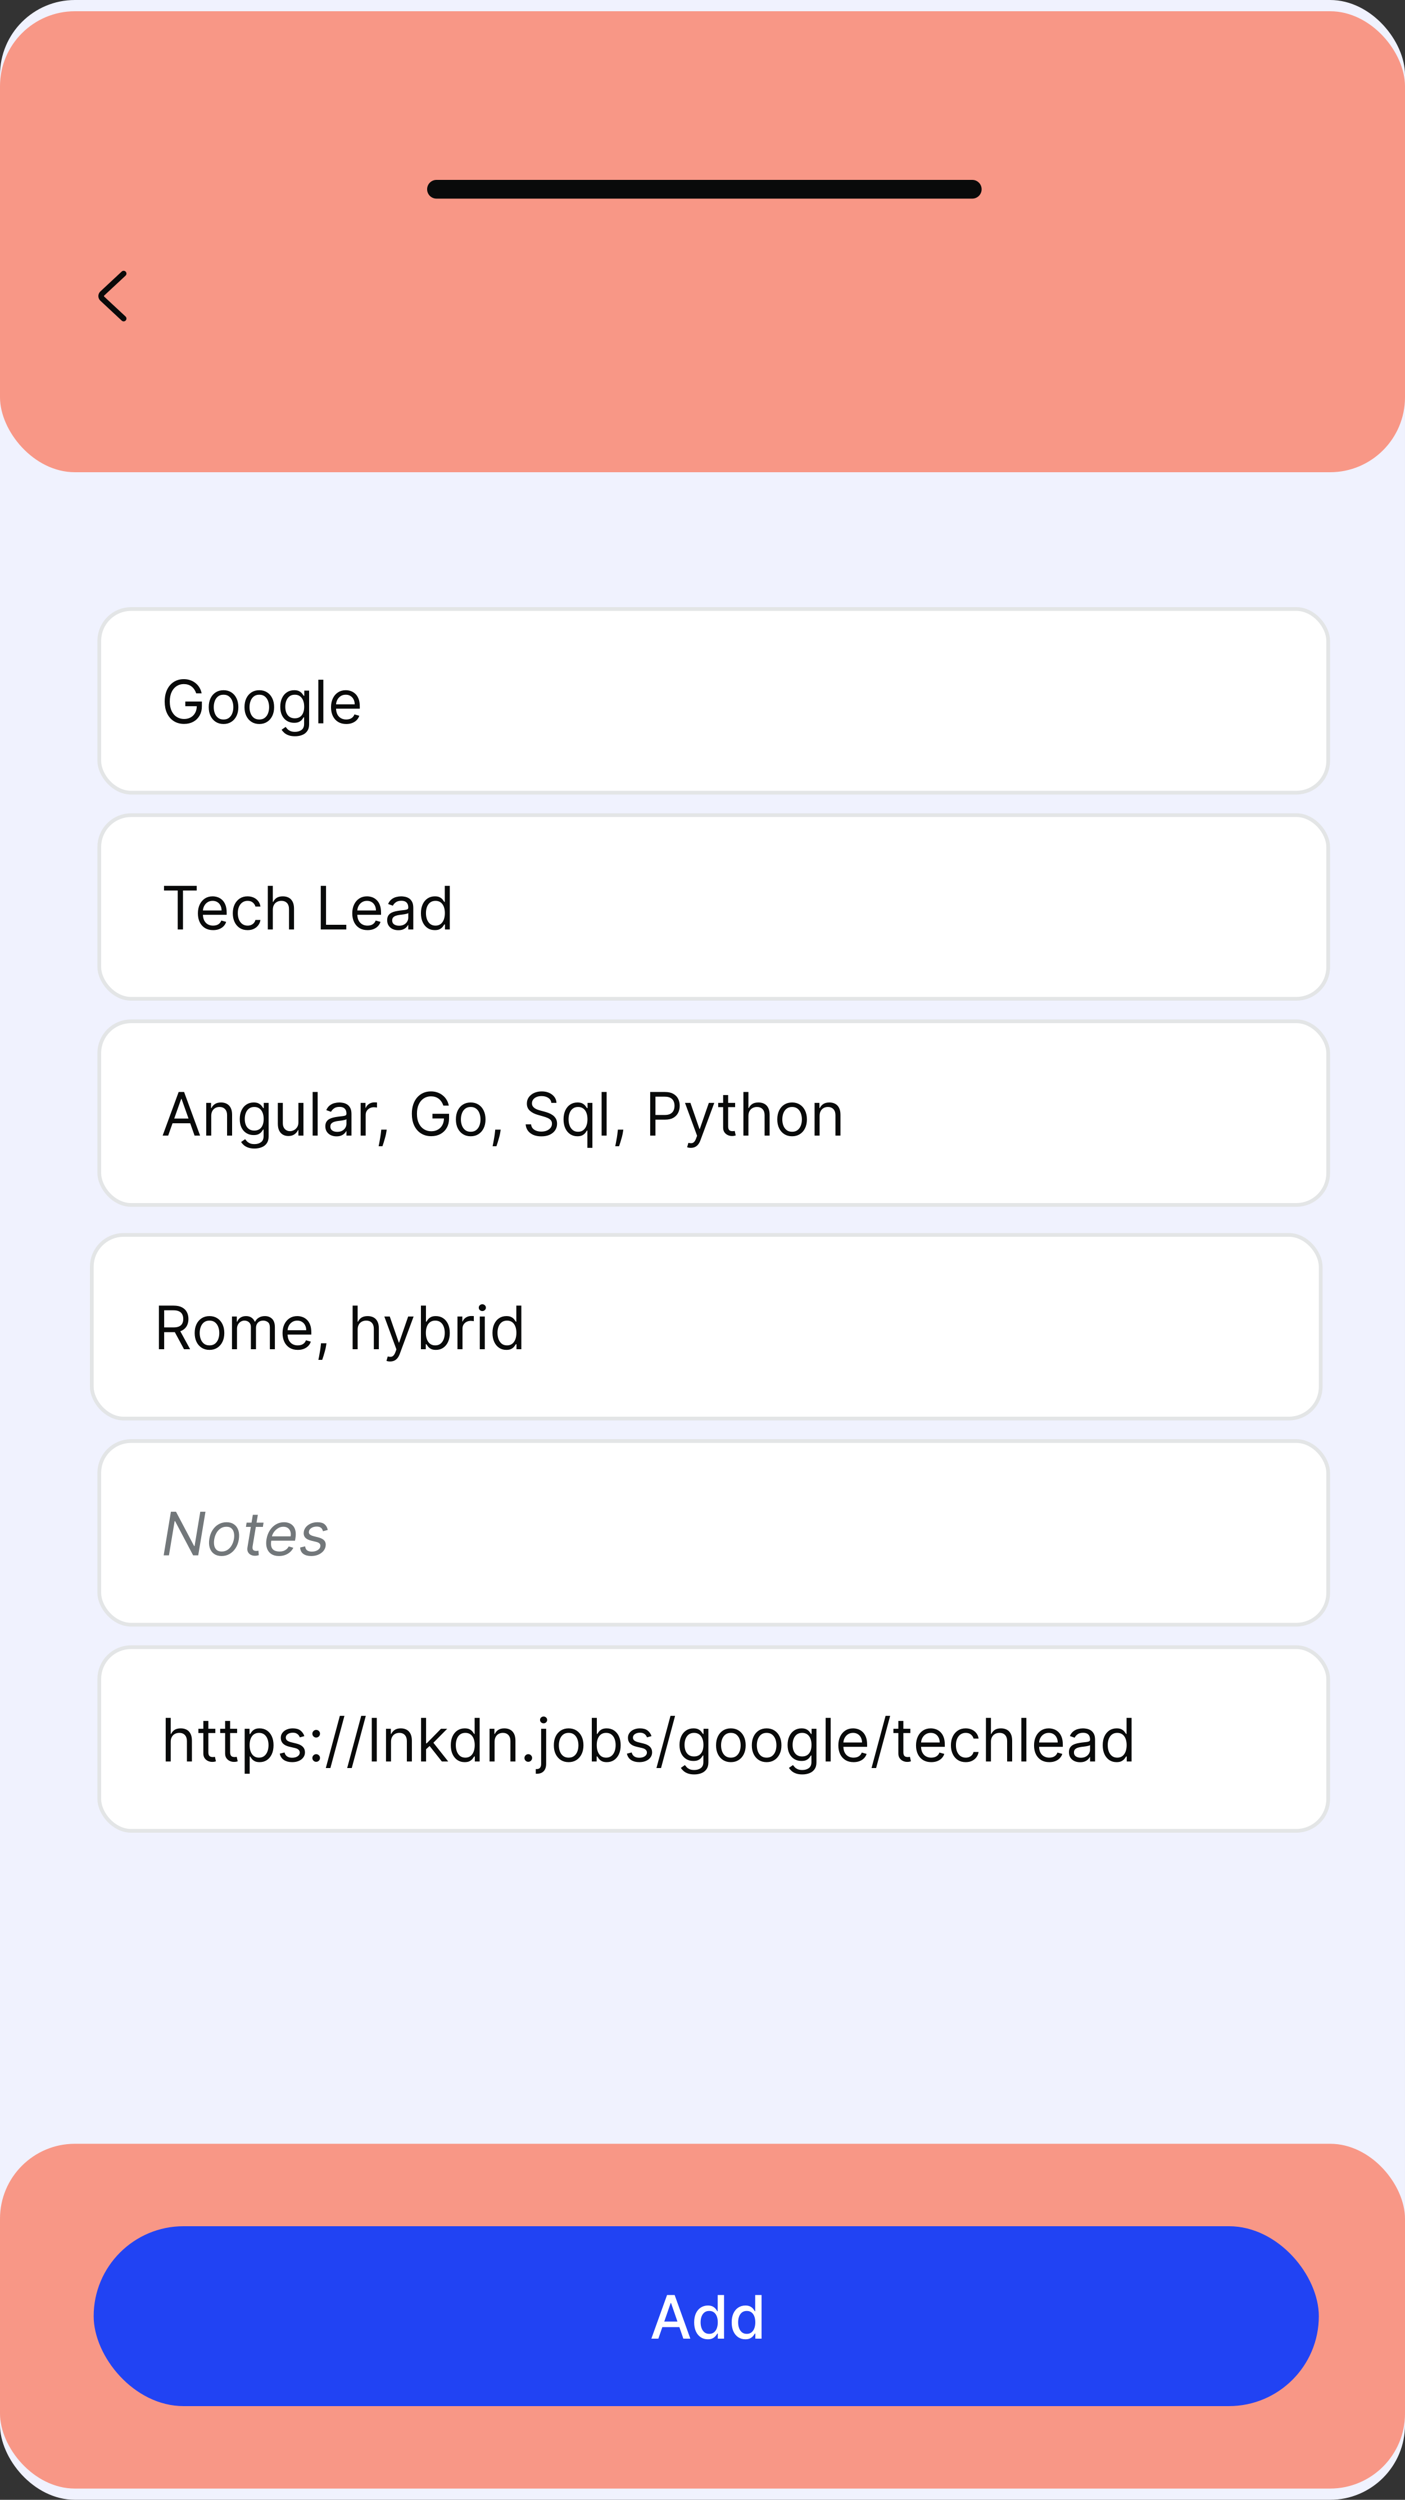 <svg width="375" height="667" viewBox="0 0 375 667" fill="none" xmlns="http://www.w3.org/2000/svg">
<rect x="0" y="0" width="375" height="667" fill="#333333" stroke="none"/>
<rect width="375" height="667" rx="20" fill="#F0F2FE"/>
<rect y="572" width="375" height="92" rx="20" fill="#F89786"/>
<rect y="3" width="375" height="123" rx="20" fill="#F89786"/>
<rect x="25" y="594" width="327" height="48" rx="24" fill="#2143F3"/>
<path d="M175.714 624H173.851L178.038 612.364H180.067L184.254 624H182.391L179.101 614.477H179.01L175.714 624ZM176.027 619.443H182.072V620.92H176.027V619.443ZM188.925 624.17C188.22 624.17 187.591 623.991 187.038 623.631C186.489 623.267 186.057 622.75 185.743 622.08C185.432 621.405 185.277 620.597 185.277 619.653C185.277 618.71 185.434 617.903 185.749 617.233C186.067 616.562 186.502 616.049 187.055 615.693C187.608 615.337 188.235 615.159 188.936 615.159C189.478 615.159 189.913 615.25 190.243 615.432C190.576 615.61 190.834 615.818 191.016 616.057C191.201 616.295 191.345 616.506 191.447 616.688H191.55V612.364H193.249V624H191.589V622.642H191.447C191.345 622.828 191.197 623.04 191.004 623.278C190.815 623.517 190.554 623.725 190.22 623.903C189.887 624.081 189.455 624.17 188.925 624.17ZM189.3 622.722C189.788 622.722 190.201 622.593 190.538 622.335C190.879 622.074 191.137 621.712 191.311 621.25C191.489 620.788 191.578 620.25 191.578 619.636C191.578 619.03 191.491 618.5 191.317 618.045C191.143 617.591 190.887 617.237 190.55 616.983C190.213 616.729 189.796 616.602 189.3 616.602C188.788 616.602 188.362 616.735 188.021 617C187.68 617.265 187.423 617.627 187.249 618.085C187.078 618.544 186.993 619.061 186.993 619.636C186.993 620.22 187.08 620.744 187.254 621.21C187.429 621.676 187.686 622.045 188.027 622.318C188.372 622.587 188.796 622.722 189.3 622.722ZM198.94 624.17C198.236 624.17 197.607 623.991 197.054 623.631C196.505 623.267 196.073 622.75 195.759 622.08C195.448 621.405 195.293 620.597 195.293 619.653C195.293 618.71 195.45 617.903 195.764 617.233C196.082 616.562 196.518 616.049 197.071 615.693C197.624 615.337 198.251 615.159 198.952 615.159C199.493 615.159 199.929 615.25 200.259 615.432C200.592 615.61 200.849 615.818 201.031 616.057C201.217 616.295 201.361 616.506 201.463 616.688H201.565V612.364H203.264V624H201.605V622.642H201.463C201.361 622.828 201.213 623.04 201.02 623.278C200.83 623.517 200.569 623.725 200.236 623.903C199.902 624.081 199.471 624.17 198.94 624.17ZM199.315 622.722C199.804 622.722 200.217 622.593 200.554 622.335C200.895 622.074 201.152 621.712 201.327 621.25C201.505 620.788 201.594 620.25 201.594 619.636C201.594 619.03 201.507 618.5 201.332 618.045C201.158 617.591 200.902 617.237 200.565 616.983C200.228 616.729 199.812 616.602 199.315 616.602C198.804 616.602 198.378 616.735 198.037 617C197.696 617.265 197.438 617.627 197.264 618.085C197.094 618.544 197.009 619.061 197.009 619.636C197.009 620.22 197.096 620.744 197.27 621.21C197.444 621.676 197.702 622.045 198.043 622.318C198.387 622.587 198.812 622.722 199.315 622.722Z" fill="white"/>
<rect x="26.5" y="162.5" width="328" height="49" rx="8.5" fill="white" stroke="#E3E5E6"/>
<path d="M52.364 185C52.239 184.617 52.074 184.275 51.869 183.972C51.669 183.665 51.428 183.403 51.148 183.188C50.871 182.972 50.557 182.807 50.205 182.693C49.852 182.58 49.466 182.523 49.045 182.523C48.356 182.523 47.729 182.701 47.165 183.057C46.6 183.413 46.151 183.938 45.818 184.631C45.485 185.324 45.318 186.174 45.318 187.182C45.318 188.189 45.487 189.04 45.824 189.733C46.161 190.426 46.617 190.951 47.193 191.307C47.769 191.663 48.417 191.841 49.136 191.841C49.803 191.841 50.39 191.699 50.898 191.415C51.409 191.127 51.807 190.722 52.091 190.199C52.379 189.672 52.523 189.053 52.523 188.341L52.955 188.432H49.455V187.182H53.886V188.432C53.886 189.39 53.682 190.223 53.273 190.932C52.867 191.64 52.307 192.189 51.591 192.58C50.879 192.966 50.061 193.159 49.136 193.159C48.106 193.159 47.201 192.917 46.42 192.432C45.644 191.947 45.038 191.258 44.602 190.364C44.17 189.47 43.955 188.409 43.955 187.182C43.955 186.261 44.078 185.434 44.324 184.699C44.574 183.96 44.926 183.331 45.381 182.812C45.835 182.294 46.373 181.896 46.994 181.619C47.615 181.343 48.299 181.205 49.045 181.205C49.659 181.205 50.231 181.297 50.761 181.483C51.295 181.665 51.771 181.924 52.188 182.261C52.608 182.595 52.958 182.994 53.239 183.46C53.519 183.922 53.712 184.436 53.818 185H52.364ZM59.663 193.182C58.876 193.182 58.184 192.994 57.59 192.619C56.999 192.244 56.536 191.72 56.203 191.045C55.874 190.371 55.709 189.583 55.709 188.682C55.709 187.773 55.874 186.979 56.203 186.301C56.536 185.623 56.999 185.097 57.59 184.722C58.184 184.347 58.876 184.159 59.663 184.159C60.451 184.159 61.141 184.347 61.731 184.722C62.326 185.097 62.788 185.623 63.118 186.301C63.451 186.979 63.618 187.773 63.618 188.682C63.618 189.583 63.451 190.371 63.118 191.045C62.788 191.72 62.326 192.244 61.731 192.619C61.141 192.994 60.451 193.182 59.663 193.182ZM59.663 191.977C60.262 191.977 60.754 191.824 61.141 191.517C61.527 191.21 61.813 190.807 61.999 190.307C62.184 189.807 62.277 189.265 62.277 188.682C62.277 188.098 62.184 187.555 61.999 187.051C61.813 186.547 61.527 186.14 61.141 185.83C60.754 185.519 60.262 185.364 59.663 185.364C59.065 185.364 58.572 185.519 58.186 185.83C57.8 186.14 57.514 186.547 57.328 187.051C57.142 187.555 57.05 188.098 57.05 188.682C57.05 189.265 57.142 189.807 57.328 190.307C57.514 190.807 57.8 191.21 58.186 191.517C58.572 191.824 59.065 191.977 59.663 191.977ZM69.21 193.182C68.422 193.182 67.731 192.994 67.136 192.619C66.546 192.244 66.083 191.72 65.75 191.045C65.421 190.371 65.256 189.583 65.256 188.682C65.256 187.773 65.421 186.979 65.75 186.301C66.083 185.623 66.546 185.097 67.136 184.722C67.731 184.347 68.422 184.159 69.21 184.159C69.998 184.159 70.688 184.347 71.278 184.722C71.873 185.097 72.335 185.623 72.665 186.301C72.998 186.979 73.165 187.773 73.165 188.682C73.165 189.583 72.998 190.371 72.665 191.045C72.335 191.72 71.873 192.244 71.278 192.619C70.688 192.994 69.998 193.182 69.21 193.182ZM69.21 191.977C69.809 191.977 70.301 191.824 70.688 191.517C71.074 191.21 71.36 190.807 71.546 190.307C71.731 189.807 71.824 189.265 71.824 188.682C71.824 188.098 71.731 187.555 71.546 187.051C71.36 186.547 71.074 186.14 70.688 185.83C70.301 185.519 69.809 185.364 69.21 185.364C68.612 185.364 68.119 185.519 67.733 185.83C67.347 186.14 67.061 186.547 66.875 187.051C66.689 187.555 66.597 188.098 66.597 188.682C66.597 189.265 66.689 189.807 66.875 190.307C67.061 190.807 67.347 191.21 67.733 191.517C68.119 191.824 68.612 191.977 69.21 191.977ZM78.734 196.455C78.087 196.455 77.53 196.371 77.064 196.205C76.598 196.042 76.21 195.826 75.899 195.557C75.592 195.292 75.348 195.008 75.166 194.705L76.234 193.955C76.356 194.114 76.509 194.295 76.695 194.5C76.88 194.708 77.134 194.888 77.456 195.04C77.782 195.195 78.208 195.273 78.734 195.273C79.439 195.273 80.02 195.102 80.479 194.761C80.937 194.42 81.166 193.886 81.166 193.159V191.386H81.053C80.954 191.545 80.814 191.742 80.632 191.977C80.454 192.208 80.197 192.415 79.859 192.597C79.526 192.775 79.075 192.864 78.507 192.864C77.803 192.864 77.17 192.697 76.609 192.364C76.053 192.03 75.611 191.545 75.285 190.909C74.963 190.273 74.803 189.5 74.803 188.591C74.803 187.697 74.96 186.919 75.274 186.256C75.588 185.589 76.026 185.074 76.587 184.71C77.147 184.343 77.795 184.159 78.53 184.159C79.098 184.159 79.549 184.254 79.882 184.443C80.219 184.629 80.477 184.841 80.655 185.08C80.837 185.314 80.977 185.508 81.075 185.659H81.212V184.273H82.507V193.25C82.507 194 82.337 194.61 81.996 195.08C81.659 195.553 81.204 195.9 80.632 196.119C80.064 196.343 79.431 196.455 78.734 196.455ZM78.689 191.659C79.227 191.659 79.681 191.536 80.053 191.29C80.424 191.044 80.706 190.689 80.899 190.227C81.092 189.765 81.189 189.212 81.189 188.568C81.189 187.939 81.094 187.384 80.905 186.903C80.715 186.422 80.435 186.045 80.064 185.773C79.693 185.5 79.234 185.364 78.689 185.364C78.121 185.364 77.647 185.508 77.269 185.795C76.894 186.083 76.611 186.47 76.422 186.955C76.236 187.439 76.144 187.977 76.144 188.568C76.144 189.174 76.238 189.71 76.428 190.176C76.621 190.638 76.905 191.002 77.28 191.267C77.659 191.528 78.128 191.659 78.689 191.659ZM86.303 181.364V193H84.962V181.364H86.303ZM92.418 193.182C91.577 193.182 90.851 192.996 90.242 192.625C89.635 192.25 89.168 191.727 88.838 191.057C88.512 190.383 88.349 189.598 88.349 188.705C88.349 187.811 88.512 187.023 88.838 186.341C89.168 185.655 89.626 185.121 90.213 184.739C90.804 184.352 91.493 184.159 92.281 184.159C92.736 184.159 93.185 184.235 93.628 184.386C94.071 184.538 94.474 184.784 94.838 185.125C95.202 185.462 95.492 185.909 95.707 186.466C95.923 187.023 96.031 187.708 96.031 188.523V189.091H89.304V187.932H94.668C94.668 187.439 94.569 187 94.372 186.614C94.179 186.227 93.903 185.922 93.543 185.699C93.187 185.475 92.766 185.364 92.281 185.364C91.747 185.364 91.285 185.496 90.895 185.761C90.508 186.023 90.211 186.364 90.003 186.784C89.794 187.205 89.69 187.655 89.69 188.136V188.909C89.69 189.568 89.804 190.127 90.031 190.585C90.262 191.04 90.582 191.386 90.992 191.625C91.401 191.86 91.876 191.977 92.418 191.977C92.77 191.977 93.088 191.928 93.372 191.83C93.66 191.727 93.908 191.576 94.117 191.375C94.325 191.17 94.486 190.917 94.599 190.614L95.895 190.977C95.758 191.417 95.529 191.803 95.207 192.136C94.885 192.466 94.488 192.723 94.014 192.909C93.541 193.091 93.008 193.182 92.418 193.182Z" fill="#090A0A"/>
<rect x="26.5" y="439.5" width="328" height="49" rx="8.5" fill="white" stroke="#E3E5E6"/>
<path d="M45.568 464.75V470H44.227V458.364H45.568V462.636H45.682C45.886 462.186 46.193 461.828 46.602 461.562C47.015 461.294 47.564 461.159 48.25 461.159C48.845 461.159 49.365 461.278 49.812 461.517C50.26 461.752 50.606 462.114 50.852 462.602C51.102 463.087 51.227 463.705 51.227 464.455V470H49.886V464.545C49.886 463.852 49.706 463.316 49.347 462.938C48.99 462.555 48.496 462.364 47.864 462.364C47.424 462.364 47.03 462.456 46.682 462.642C46.337 462.828 46.064 463.098 45.864 463.455C45.667 463.811 45.568 464.242 45.568 464.75ZM57.476 461.273V462.409H52.953V461.273H57.476ZM54.271 459.182H55.612V467.5C55.612 467.879 55.667 468.163 55.777 468.352C55.891 468.538 56.035 468.663 56.209 468.727C56.387 468.788 56.574 468.818 56.771 468.818C56.919 468.818 57.04 468.811 57.135 468.795C57.23 468.777 57.305 468.761 57.362 468.75L57.635 469.955C57.544 469.989 57.417 470.023 57.254 470.057C57.091 470.095 56.885 470.114 56.635 470.114C56.256 470.114 55.885 470.032 55.521 469.869C55.161 469.706 54.862 469.458 54.624 469.125C54.389 468.792 54.271 468.371 54.271 467.864V459.182ZM63.288 461.273V462.409H58.766V461.273H63.288ZM60.084 459.182H61.425V467.5C61.425 467.879 61.48 468.163 61.59 468.352C61.703 468.538 61.847 468.663 62.021 468.727C62.199 468.788 62.387 468.818 62.584 468.818C62.731 468.818 62.853 468.811 62.947 468.795C63.042 468.777 63.118 468.761 63.175 468.75L63.447 469.955C63.356 469.989 63.23 470.023 63.067 470.057C62.904 470.095 62.697 470.114 62.447 470.114C62.069 470.114 61.697 470.032 61.334 469.869C60.974 469.706 60.675 469.458 60.436 469.125C60.201 468.792 60.084 468.371 60.084 467.864V459.182ZM65.305 473.273V461.273H66.601V462.659H66.76C66.858 462.508 66.995 462.314 67.169 462.08C67.347 461.841 67.601 461.629 67.93 461.443C68.264 461.254 68.715 461.159 69.283 461.159C70.017 461.159 70.665 461.343 71.226 461.71C71.787 462.078 72.224 462.598 72.538 463.273C72.853 463.947 73.01 464.742 73.01 465.659C73.01 466.583 72.853 467.384 72.538 468.062C72.224 468.737 71.788 469.259 71.231 469.631C70.675 469.998 70.033 470.182 69.305 470.182C68.745 470.182 68.296 470.089 67.959 469.903C67.622 469.714 67.362 469.5 67.18 469.261C66.999 469.019 66.858 468.818 66.76 468.659H66.646V473.273H65.305ZM66.624 465.636C66.624 466.295 66.72 466.877 66.913 467.381C67.106 467.881 67.389 468.273 67.76 468.557C68.131 468.837 68.586 468.977 69.124 468.977C69.684 468.977 70.152 468.83 70.527 468.534C70.906 468.235 71.19 467.833 71.379 467.33C71.572 466.822 71.669 466.258 71.669 465.636C71.669 465.023 71.574 464.47 71.385 463.977C71.199 463.481 70.917 463.089 70.538 462.801C70.163 462.509 69.692 462.364 69.124 462.364C68.578 462.364 68.12 462.502 67.749 462.778C67.377 463.051 67.097 463.434 66.908 463.926C66.718 464.415 66.624 464.985 66.624 465.636ZM81.237 463.227L80.033 463.568C79.957 463.367 79.845 463.172 79.697 462.983C79.553 462.79 79.356 462.631 79.106 462.506C78.856 462.381 78.537 462.318 78.146 462.318C77.612 462.318 77.167 462.441 76.811 462.688C76.459 462.93 76.283 463.239 76.283 463.614C76.283 463.947 76.404 464.21 76.646 464.403C76.889 464.597 77.267 464.758 77.783 464.886L79.078 465.205C79.858 465.394 80.44 465.684 80.822 466.074C81.205 466.46 81.396 466.958 81.396 467.568C81.396 468.068 81.252 468.515 80.965 468.909C80.68 469.303 80.283 469.614 79.771 469.841C79.26 470.068 78.665 470.182 77.987 470.182C77.097 470.182 76.36 469.989 75.777 469.602C75.194 469.216 74.824 468.652 74.669 467.909L75.942 467.591C76.063 468.061 76.292 468.413 76.629 468.648C76.97 468.883 77.415 469 77.965 469C78.59 469 79.086 468.867 79.453 468.602C79.824 468.333 80.01 468.011 80.01 467.636C80.01 467.333 79.904 467.08 79.692 466.875C79.48 466.667 79.154 466.511 78.715 466.409L77.26 466.068C76.461 465.879 75.874 465.585 75.499 465.188C75.127 464.786 74.942 464.284 74.942 463.682C74.942 463.189 75.08 462.754 75.356 462.375C75.637 461.996 76.017 461.699 76.499 461.483C76.983 461.267 77.533 461.159 78.146 461.159C79.01 461.159 79.688 461.348 80.18 461.727C80.677 462.106 81.029 462.606 81.237 463.227ZM84.392 470.091C84.112 470.091 83.871 469.991 83.671 469.79C83.47 469.589 83.369 469.348 83.369 469.068C83.369 468.788 83.47 468.547 83.671 468.347C83.871 468.146 84.112 468.045 84.392 468.045C84.672 468.045 84.913 468.146 85.114 468.347C85.314 468.547 85.415 468.788 85.415 469.068C85.415 469.254 85.367 469.424 85.273 469.58C85.182 469.735 85.059 469.86 84.903 469.955C84.752 470.045 84.581 470.091 84.392 470.091ZM84.392 463.614C84.112 463.614 83.871 463.513 83.671 463.312C83.47 463.112 83.369 462.871 83.369 462.591C83.369 462.311 83.47 462.07 83.671 461.869C83.871 461.669 84.112 461.568 84.392 461.568C84.672 461.568 84.913 461.669 85.114 461.869C85.314 462.07 85.415 462.311 85.415 462.591C85.415 462.777 85.367 462.947 85.273 463.102C85.182 463.258 85.059 463.383 84.903 463.477C84.752 463.568 84.581 463.614 84.392 463.614ZM91.935 457.818L88.185 471.75H86.957L90.707 457.818H91.935ZM97.638 457.818L93.888 471.75H92.66L96.41 457.818H97.638ZM100.568 458.364V470H99.227V458.364H100.568ZM104.365 464.75V470H103.024V461.273H104.32V462.636H104.433C104.638 462.193 104.948 461.837 105.365 461.568C105.782 461.295 106.32 461.159 106.979 461.159C107.57 461.159 108.087 461.28 108.53 461.523C108.973 461.761 109.318 462.125 109.564 462.614C109.81 463.098 109.933 463.712 109.933 464.455V470H108.592V464.545C108.592 463.86 108.414 463.326 108.058 462.943C107.702 462.557 107.214 462.364 106.592 462.364C106.164 462.364 105.782 462.456 105.445 462.642C105.111 462.828 104.848 463.098 104.655 463.455C104.462 463.811 104.365 464.242 104.365 464.75ZM113.634 466.818L113.611 465.159H113.884L117.702 461.273H119.361L115.293 465.386H115.179L113.634 466.818ZM112.384 470V458.364H113.724V470H112.384ZM117.929 470L114.52 465.682L115.474 464.75L119.634 470H117.929ZM124.023 470.182C123.295 470.182 122.653 469.998 122.097 469.631C121.54 469.259 121.104 468.737 120.79 468.062C120.475 467.384 120.318 466.583 120.318 465.659C120.318 464.742 120.475 463.947 120.79 463.273C121.104 462.598 121.542 462.078 122.102 461.71C122.663 461.343 123.311 461.159 124.045 461.159C124.614 461.159 125.063 461.254 125.392 461.443C125.725 461.629 125.979 461.841 126.153 462.08C126.331 462.314 126.47 462.508 126.568 462.659H126.682V458.364H128.023V470H126.727V468.659H126.568C126.47 468.818 126.33 469.019 126.148 469.261C125.966 469.5 125.706 469.714 125.369 469.903C125.032 470.089 124.583 470.182 124.023 470.182ZM124.205 468.977C124.742 468.977 125.197 468.837 125.568 468.557C125.939 468.273 126.222 467.881 126.415 467.381C126.608 466.877 126.705 466.295 126.705 465.636C126.705 464.985 126.61 464.415 126.42 463.926C126.231 463.434 125.951 463.051 125.58 462.778C125.208 462.502 124.75 462.364 124.205 462.364C123.636 462.364 123.163 462.509 122.784 462.801C122.409 463.089 122.127 463.481 121.938 463.977C121.752 464.47 121.659 465.023 121.659 465.636C121.659 466.258 121.754 466.822 121.943 467.33C122.136 467.833 122.42 468.235 122.795 468.534C123.174 468.83 123.644 468.977 124.205 468.977ZM132.006 464.75V470H130.665V461.273H131.96V462.636H132.074C132.278 462.193 132.589 461.837 133.006 461.568C133.422 461.295 133.96 461.159 134.619 461.159C135.21 461.159 135.727 461.28 136.17 461.523C136.614 461.761 136.958 462.125 137.205 462.614C137.451 463.098 137.574 463.712 137.574 464.455V470H136.233V464.545C136.233 463.86 136.055 463.326 135.699 462.943C135.343 462.557 134.854 462.364 134.233 462.364C133.805 462.364 133.422 462.456 133.085 462.642C132.752 462.828 132.489 463.098 132.295 463.455C132.102 463.811 132.006 464.242 132.006 464.75ZM141.001 470.091C140.721 470.091 140.481 469.991 140.28 469.79C140.079 469.589 139.979 469.348 139.979 469.068C139.979 468.788 140.079 468.547 140.28 468.347C140.481 468.146 140.721 468.045 141.001 468.045C141.282 468.045 141.522 468.146 141.723 468.347C141.924 468.547 142.024 468.788 142.024 469.068C142.024 469.254 141.977 469.424 141.882 469.58C141.791 469.735 141.668 469.86 141.513 469.955C141.361 470.045 141.191 470.091 141.001 470.091ZM144.43 461.273H145.771V470.636C145.771 471.174 145.679 471.64 145.493 472.034C145.311 472.428 145.035 472.733 144.663 472.949C144.296 473.165 143.832 473.273 143.271 473.273C143.226 473.273 143.18 473.273 143.135 473.273C143.089 473.273 143.044 473.273 142.999 473.273V472.023C143.044 472.023 143.086 472.023 143.124 472.023C143.161 472.023 143.203 472.023 143.249 472.023C143.658 472.023 143.957 471.902 144.146 471.659C144.336 471.42 144.43 471.08 144.43 470.636V461.273ZM145.089 459.818C144.828 459.818 144.603 459.729 144.413 459.551C144.228 459.373 144.135 459.159 144.135 458.909C144.135 458.659 144.228 458.445 144.413 458.267C144.603 458.089 144.828 458 145.089 458C145.351 458 145.574 458.089 145.76 458.267C145.949 458.445 146.044 458.659 146.044 458.909C146.044 459.159 145.949 459.373 145.76 459.551C145.574 459.729 145.351 459.818 145.089 459.818ZM151.773 470.182C150.985 470.182 150.294 469.994 149.699 469.619C149.108 469.244 148.646 468.72 148.312 468.045C147.983 467.371 147.818 466.583 147.818 465.682C147.818 464.773 147.983 463.979 148.312 463.301C148.646 462.623 149.108 462.097 149.699 461.722C150.294 461.347 150.985 461.159 151.773 461.159C152.561 461.159 153.25 461.347 153.841 461.722C154.436 462.097 154.898 462.623 155.227 463.301C155.561 463.979 155.727 464.773 155.727 465.682C155.727 466.583 155.561 467.371 155.227 468.045C154.898 468.72 154.436 469.244 153.841 469.619C153.25 469.994 152.561 470.182 151.773 470.182ZM151.773 468.977C152.371 468.977 152.864 468.824 153.25 468.517C153.636 468.21 153.922 467.807 154.108 467.307C154.294 466.807 154.386 466.265 154.386 465.682C154.386 465.098 154.294 464.555 154.108 464.051C153.922 463.547 153.636 463.14 153.25 462.83C152.864 462.519 152.371 462.364 151.773 462.364C151.174 462.364 150.682 462.519 150.295 462.83C149.909 463.14 149.623 463.547 149.438 464.051C149.252 464.555 149.159 465.098 149.159 465.682C149.159 466.265 149.252 466.807 149.438 467.307C149.623 467.807 149.909 468.21 150.295 468.517C150.682 468.824 151.174 468.977 151.773 468.977ZM157.956 470V458.364H159.297V462.659H159.411C159.509 462.508 159.645 462.314 159.82 462.08C159.998 461.841 160.251 461.629 160.581 461.443C160.914 461.254 161.365 461.159 161.933 461.159C162.668 461.159 163.316 461.343 163.876 461.71C164.437 462.078 164.875 462.598 165.189 463.273C165.503 463.947 165.661 464.742 165.661 465.659C165.661 466.583 165.503 467.384 165.189 468.062C164.875 468.737 164.439 469.259 163.882 469.631C163.325 469.998 162.683 470.182 161.956 470.182C161.395 470.182 160.946 470.089 160.609 469.903C160.272 469.714 160.013 469.5 159.831 469.261C159.649 469.019 159.509 468.818 159.411 468.659H159.251V470H157.956ZM159.274 465.636C159.274 466.295 159.371 466.877 159.564 467.381C159.757 467.881 160.039 468.273 160.411 468.557C160.782 468.837 161.236 468.977 161.774 468.977C162.335 468.977 162.803 468.83 163.178 468.534C163.556 468.235 163.84 467.833 164.03 467.33C164.223 466.822 164.32 466.258 164.32 465.636C164.32 465.023 164.225 464.47 164.036 463.977C163.85 463.481 163.568 463.089 163.189 462.801C162.814 462.509 162.342 462.364 161.774 462.364C161.229 462.364 160.77 462.502 160.399 462.778C160.028 463.051 159.748 463.434 159.558 463.926C159.369 464.415 159.274 464.985 159.274 465.636ZM173.893 463.227L172.689 463.568C172.613 463.367 172.501 463.172 172.354 462.983C172.21 462.79 172.013 462.631 171.763 462.506C171.513 462.381 171.193 462.318 170.803 462.318C170.268 462.318 169.823 462.441 169.467 462.688C169.115 462.93 168.939 463.239 168.939 463.614C168.939 463.947 169.06 464.21 169.303 464.403C169.545 464.597 169.924 464.758 170.439 464.886L171.734 465.205C172.515 465.394 173.096 465.684 173.479 466.074C173.861 466.46 174.053 466.958 174.053 467.568C174.053 468.068 173.909 468.515 173.621 468.909C173.337 469.303 172.939 469.614 172.428 469.841C171.916 470.068 171.321 470.182 170.643 470.182C169.753 470.182 169.017 469.989 168.433 469.602C167.85 469.216 167.481 468.652 167.325 467.909L168.598 467.591C168.719 468.061 168.948 468.413 169.286 468.648C169.626 468.883 170.071 469 170.621 469C171.246 469 171.742 468.867 172.109 468.602C172.481 468.333 172.666 468.011 172.666 467.636C172.666 467.333 172.56 467.08 172.348 466.875C172.136 466.667 171.81 466.511 171.371 466.409L169.916 466.068C169.117 465.879 168.53 465.585 168.155 465.188C167.784 464.786 167.598 464.284 167.598 463.682C167.598 463.189 167.736 462.754 168.013 462.375C168.293 461.996 168.674 461.699 169.155 461.483C169.64 461.267 170.189 461.159 170.803 461.159C171.666 461.159 172.344 461.348 172.837 461.727C173.333 462.106 173.685 462.606 173.893 463.227ZM180.185 457.818L176.435 471.75H175.207L178.957 457.818H180.185ZM185.297 473.455C184.649 473.455 184.092 473.371 183.626 473.205C183.161 473.042 182.772 472.826 182.462 472.557C182.155 472.292 181.911 472.008 181.729 471.705L182.797 470.955C182.918 471.114 183.071 471.295 183.257 471.5C183.443 471.708 183.696 471.888 184.018 472.04C184.344 472.195 184.77 472.273 185.297 472.273C186.001 472.273 186.583 472.102 187.041 471.761C187.5 471.42 187.729 470.886 187.729 470.159V468.386H187.615C187.517 468.545 187.376 468.742 187.195 468.977C187.017 469.208 186.759 469.415 186.422 469.597C186.089 469.775 185.638 469.864 185.07 469.864C184.365 469.864 183.732 469.697 183.172 469.364C182.615 469.03 182.174 468.545 181.848 467.909C181.526 467.273 181.365 466.5 181.365 465.591C181.365 464.697 181.522 463.919 181.837 463.256C182.151 462.589 182.589 462.074 183.149 461.71C183.71 461.343 184.357 461.159 185.092 461.159C185.661 461.159 186.111 461.254 186.445 461.443C186.782 461.629 187.039 461.841 187.217 462.08C187.399 462.314 187.539 462.508 187.638 462.659H187.774V461.273H189.07V470.25C189.07 471 188.899 471.61 188.558 472.08C188.221 472.553 187.767 472.9 187.195 473.119C186.626 473.343 185.994 473.455 185.297 473.455ZM185.251 468.659C185.789 468.659 186.244 468.536 186.615 468.29C186.986 468.044 187.268 467.689 187.462 467.227C187.655 466.765 187.751 466.212 187.751 465.568C187.751 464.939 187.657 464.384 187.467 463.903C187.278 463.422 186.998 463.045 186.626 462.773C186.255 462.5 185.797 462.364 185.251 462.364C184.683 462.364 184.21 462.508 183.831 462.795C183.456 463.083 183.174 463.47 182.984 463.955C182.799 464.439 182.706 464.977 182.706 465.568C182.706 466.174 182.801 466.71 182.99 467.176C183.183 467.638 183.467 468.002 183.842 468.267C184.221 468.528 184.691 468.659 185.251 468.659ZM195.07 470.182C194.282 470.182 193.59 469.994 192.996 469.619C192.405 469.244 191.943 468.72 191.609 468.045C191.28 467.371 191.115 466.583 191.115 465.682C191.115 464.773 191.28 463.979 191.609 463.301C191.943 462.623 192.405 462.097 192.996 461.722C193.59 461.347 194.282 461.159 195.07 461.159C195.857 461.159 196.547 461.347 197.138 461.722C197.732 462.097 198.195 462.623 198.524 463.301C198.857 463.979 199.024 464.773 199.024 465.682C199.024 466.583 198.857 467.371 198.524 468.045C198.195 468.72 197.732 469.244 197.138 469.619C196.547 469.994 195.857 470.182 195.07 470.182ZM195.07 468.977C195.668 468.977 196.161 468.824 196.547 468.517C196.933 468.21 197.219 467.807 197.405 467.307C197.59 466.807 197.683 466.265 197.683 465.682C197.683 465.098 197.59 464.555 197.405 464.051C197.219 463.547 196.933 463.14 196.547 462.83C196.161 462.519 195.668 462.364 195.07 462.364C194.471 462.364 193.979 462.519 193.592 462.83C193.206 463.14 192.92 463.547 192.734 464.051C192.549 464.555 192.456 465.098 192.456 465.682C192.456 466.265 192.549 466.807 192.734 467.307C192.92 467.807 193.206 468.21 193.592 468.517C193.979 468.824 194.471 468.977 195.07 468.977ZM204.616 470.182C203.829 470.182 203.137 469.994 202.543 469.619C201.952 469.244 201.49 468.72 201.156 468.045C200.827 467.371 200.662 466.583 200.662 465.682C200.662 464.773 200.827 463.979 201.156 463.301C201.49 462.623 201.952 462.097 202.543 461.722C203.137 461.347 203.829 461.159 204.616 461.159C205.404 461.159 206.094 461.347 206.685 461.722C207.279 462.097 207.741 462.623 208.071 463.301C208.404 463.979 208.571 464.773 208.571 465.682C208.571 466.583 208.404 467.371 208.071 468.045C207.741 468.72 207.279 469.244 206.685 469.619C206.094 469.994 205.404 470.182 204.616 470.182ZM204.616 468.977C205.215 468.977 205.707 468.824 206.094 468.517C206.48 468.21 206.766 467.807 206.952 467.307C207.137 466.807 207.23 466.265 207.23 465.682C207.23 465.098 207.137 464.555 206.952 464.051C206.766 463.547 206.48 463.14 206.094 462.83C205.707 462.519 205.215 462.364 204.616 462.364C204.018 462.364 203.526 462.519 203.139 462.83C202.753 463.14 202.467 463.547 202.281 464.051C202.096 464.555 202.003 465.098 202.003 465.682C202.003 466.265 202.096 466.807 202.281 467.307C202.467 467.807 202.753 468.21 203.139 468.517C203.526 468.824 204.018 468.977 204.616 468.977ZM214.141 473.455C213.493 473.455 212.936 473.371 212.47 473.205C212.004 473.042 211.616 472.826 211.305 472.557C210.999 472.292 210.754 472.008 210.572 471.705L211.641 470.955C211.762 471.114 211.915 471.295 212.101 471.5C212.286 471.708 212.54 471.888 212.862 472.04C213.188 472.195 213.614 472.273 214.141 472.273C214.845 472.273 215.427 472.102 215.885 471.761C216.343 471.42 216.572 470.886 216.572 470.159V468.386H216.459C216.36 468.545 216.22 468.742 216.038 468.977C215.86 469.208 215.603 469.415 215.266 469.597C214.932 469.775 214.482 469.864 213.913 469.864C213.209 469.864 212.576 469.697 212.016 469.364C211.459 469.03 211.018 468.545 210.692 467.909C210.37 467.273 210.209 466.5 210.209 465.591C210.209 464.697 210.366 463.919 210.68 463.256C210.995 462.589 211.432 462.074 211.993 461.71C212.554 461.343 213.201 461.159 213.936 461.159C214.504 461.159 214.955 461.254 215.288 461.443C215.625 461.629 215.883 461.841 216.061 462.08C216.243 462.314 216.383 462.508 216.482 462.659H216.618V461.273H217.913V470.25C217.913 471 217.743 471.61 217.402 472.08C217.065 472.553 216.61 472.9 216.038 473.119C215.47 473.343 214.838 473.455 214.141 473.455ZM214.095 468.659C214.633 468.659 215.088 468.536 215.459 468.29C215.83 468.044 216.112 467.689 216.305 467.227C216.499 466.765 216.595 466.212 216.595 465.568C216.595 464.939 216.5 464.384 216.311 463.903C216.122 463.422 215.841 463.045 215.47 462.773C215.099 462.5 214.641 462.364 214.095 462.364C213.527 462.364 213.054 462.508 212.675 462.795C212.3 463.083 212.018 463.47 211.828 463.955C211.643 464.439 211.55 464.977 211.55 465.568C211.55 466.174 211.644 466.71 211.834 467.176C212.027 467.638 212.311 468.002 212.686 468.267C213.065 468.528 213.535 468.659 214.095 468.659ZM221.709 458.364V470H220.368V458.364H221.709ZM227.824 470.182C226.983 470.182 226.258 469.996 225.648 469.625C225.042 469.25 224.574 468.727 224.244 468.057C223.919 467.383 223.756 466.598 223.756 465.705C223.756 464.811 223.919 464.023 224.244 463.341C224.574 462.655 225.032 462.121 225.619 461.739C226.21 461.352 226.9 461.159 227.688 461.159C228.142 461.159 228.591 461.235 229.034 461.386C229.477 461.538 229.881 461.784 230.244 462.125C230.608 462.462 230.898 462.909 231.114 463.466C231.33 464.023 231.438 464.708 231.438 465.523V466.091H224.71V464.932H230.074C230.074 464.439 229.975 464 229.778 463.614C229.585 463.227 229.309 462.922 228.949 462.699C228.593 462.475 228.172 462.364 227.688 462.364C227.153 462.364 226.691 462.496 226.301 462.761C225.915 463.023 225.617 463.364 225.409 463.784C225.201 464.205 225.097 464.655 225.097 465.136V465.909C225.097 466.568 225.21 467.127 225.438 467.585C225.669 468.04 225.989 468.386 226.398 468.625C226.807 468.86 227.282 468.977 227.824 468.977C228.176 468.977 228.494 468.928 228.778 468.83C229.066 468.727 229.314 468.576 229.523 468.375C229.731 468.17 229.892 467.917 230.006 467.614L231.301 467.977C231.165 468.417 230.936 468.803 230.614 469.136C230.292 469.466 229.894 469.723 229.42 469.909C228.947 470.091 228.415 470.182 227.824 470.182ZM237.591 457.818L233.841 471.75H232.614L236.364 457.818H237.591ZM242.976 461.273V462.409H238.453V461.273H242.976ZM239.771 459.182H241.112V467.5C241.112 467.879 241.167 468.163 241.277 468.352C241.391 468.538 241.535 468.663 241.709 468.727C241.887 468.788 242.074 468.818 242.271 468.818C242.419 468.818 242.54 468.811 242.635 468.795C242.73 468.777 242.805 468.761 242.862 468.75L243.135 469.955C243.044 469.989 242.917 470.023 242.754 470.057C242.591 470.095 242.385 470.114 242.135 470.114C241.756 470.114 241.385 470.032 241.021 469.869C240.661 469.706 240.362 469.458 240.124 469.125C239.889 468.792 239.771 468.371 239.771 467.864V459.182ZM248.558 470.182C247.717 470.182 246.992 469.996 246.382 469.625C245.776 469.25 245.308 468.727 244.979 468.057C244.653 467.383 244.49 466.598 244.49 465.705C244.49 464.811 244.653 464.023 244.979 463.341C245.308 462.655 245.767 462.121 246.354 461.739C246.945 461.352 247.634 461.159 248.422 461.159C248.876 461.159 249.325 461.235 249.768 461.386C250.212 461.538 250.615 461.784 250.979 462.125C251.342 462.462 251.632 462.909 251.848 463.466C252.064 464.023 252.172 464.708 252.172 465.523V466.091H245.445V464.932H250.808C250.808 464.439 250.71 464 250.513 463.614C250.32 463.227 250.043 462.922 249.683 462.699C249.327 462.475 248.907 462.364 248.422 462.364C247.888 462.364 247.426 462.496 247.036 462.761C246.649 463.023 246.352 463.364 246.143 463.784C245.935 464.205 245.831 464.655 245.831 465.136V465.909C245.831 466.568 245.945 467.127 246.172 467.585C246.403 468.04 246.723 468.386 247.132 468.625C247.541 468.86 248.017 468.977 248.558 468.977C248.911 468.977 249.229 468.928 249.513 468.83C249.801 468.727 250.049 468.576 250.257 468.375C250.465 468.17 250.626 467.917 250.74 467.614L252.036 467.977C251.899 468.417 251.67 468.803 251.348 469.136C251.026 469.466 250.628 469.723 250.155 469.909C249.681 470.091 249.149 470.182 248.558 470.182ZM257.757 470.182C256.939 470.182 256.234 469.989 255.643 469.602C255.053 469.216 254.598 468.684 254.28 468.006C253.962 467.328 253.803 466.553 253.803 465.682C253.803 464.795 253.965 464.013 254.291 463.335C254.621 462.653 255.079 462.121 255.666 461.739C256.257 461.352 256.946 461.159 257.734 461.159C258.348 461.159 258.901 461.273 259.393 461.5C259.886 461.727 260.289 462.045 260.604 462.455C260.918 462.864 261.113 463.341 261.189 463.886H259.848C259.746 463.489 259.518 463.136 259.166 462.83C258.818 462.519 258.348 462.364 257.757 462.364C257.234 462.364 256.776 462.5 256.382 462.773C255.992 463.042 255.687 463.422 255.467 463.915C255.251 464.403 255.143 464.977 255.143 465.636C255.143 466.311 255.25 466.898 255.462 467.398C255.678 467.898 255.981 468.286 256.371 468.562C256.765 468.839 257.227 468.977 257.757 468.977C258.106 468.977 258.422 468.917 258.706 468.795C258.99 468.674 259.231 468.5 259.428 468.273C259.625 468.045 259.765 467.773 259.848 467.455H261.189C261.113 467.97 260.926 468.434 260.626 468.847C260.331 469.256 259.939 469.581 259.45 469.824C258.965 470.062 258.401 470.182 257.757 470.182ZM264.49 464.75V470H263.149V458.364H264.49V462.636H264.604C264.808 462.186 265.115 461.828 265.524 461.562C265.937 461.294 266.486 461.159 267.172 461.159C267.767 461.159 268.287 461.278 268.734 461.517C269.181 461.752 269.528 462.114 269.774 462.602C270.024 463.087 270.149 463.705 270.149 464.455V470H268.808V464.545C268.808 463.852 268.628 463.316 268.268 462.938C267.912 462.555 267.418 462.364 266.786 462.364C266.346 462.364 265.952 462.456 265.604 462.642C265.259 462.828 264.986 463.098 264.786 463.455C264.589 463.811 264.49 464.242 264.49 464.75ZM273.943 458.364V470H272.602V458.364H273.943ZM280.058 470.182C279.217 470.182 278.492 469.996 277.882 469.625C277.276 469.25 276.808 468.727 276.479 468.057C276.153 467.383 275.99 466.598 275.99 465.705C275.99 464.811 276.153 464.023 276.479 463.341C276.808 462.655 277.267 462.121 277.854 461.739C278.445 461.352 279.134 461.159 279.922 461.159C280.376 461.159 280.825 461.235 281.268 461.386C281.712 461.538 282.115 461.784 282.479 462.125C282.842 462.462 283.132 462.909 283.348 463.466C283.564 464.023 283.672 464.708 283.672 465.523V466.091H276.945V464.932H282.308C282.308 464.439 282.21 464 282.013 463.614C281.82 463.227 281.543 462.922 281.183 462.699C280.827 462.475 280.407 462.364 279.922 462.364C279.388 462.364 278.926 462.496 278.536 462.761C278.149 463.023 277.852 463.364 277.643 463.784C277.435 464.205 277.331 464.655 277.331 465.136V465.909C277.331 466.568 277.445 467.127 277.672 467.585C277.903 468.04 278.223 468.386 278.632 468.625C279.041 468.86 279.517 468.977 280.058 468.977C280.411 468.977 280.729 468.928 281.013 468.83C281.301 468.727 281.549 468.576 281.757 468.375C281.965 468.17 282.126 467.917 282.24 467.614L283.536 467.977C283.399 468.417 283.17 468.803 282.848 469.136C282.526 469.466 282.128 469.723 281.655 469.909C281.181 470.091 280.649 470.182 280.058 470.182ZM288.28 470.205C287.727 470.205 287.225 470.1 286.774 469.892C286.323 469.68 285.965 469.375 285.7 468.977C285.435 468.576 285.303 468.091 285.303 467.523C285.303 467.023 285.401 466.617 285.598 466.307C285.795 465.992 286.058 465.746 286.388 465.568C286.717 465.39 287.081 465.258 287.479 465.17C287.88 465.08 288.284 465.008 288.689 464.955C289.219 464.886 289.649 464.835 289.979 464.801C290.312 464.763 290.554 464.701 290.706 464.614C290.861 464.527 290.939 464.375 290.939 464.159V464.114C290.939 463.553 290.786 463.117 290.479 462.807C290.176 462.496 289.715 462.341 289.098 462.341C288.458 462.341 287.956 462.481 287.592 462.761C287.229 463.042 286.973 463.341 286.825 463.659L285.553 463.205C285.78 462.674 286.083 462.261 286.462 461.966C286.844 461.667 287.261 461.458 287.712 461.341C288.166 461.22 288.613 461.159 289.053 461.159C289.333 461.159 289.655 461.193 290.018 461.261C290.386 461.326 290.74 461.46 291.081 461.665C291.426 461.869 291.712 462.178 291.939 462.591C292.166 463.004 292.28 463.557 292.28 464.25V470H290.939V468.818H290.871C290.78 469.008 290.628 469.21 290.416 469.426C290.204 469.642 289.922 469.826 289.57 469.977C289.217 470.129 288.787 470.205 288.28 470.205ZM288.484 469C289.015 469 289.462 468.896 289.825 468.688C290.193 468.479 290.469 468.21 290.655 467.881C290.844 467.551 290.939 467.205 290.939 466.841V465.614C290.882 465.682 290.757 465.744 290.564 465.801C290.375 465.854 290.155 465.902 289.905 465.943C289.659 465.981 289.418 466.015 289.183 466.045C288.952 466.072 288.765 466.095 288.621 466.114C288.272 466.159 287.946 466.233 287.643 466.335C287.344 466.434 287.102 466.583 286.916 466.784C286.734 466.981 286.643 467.25 286.643 467.591C286.643 468.057 286.816 468.409 287.161 468.648C287.509 468.883 287.95 469 288.484 469ZM298.023 470.182C297.295 470.182 296.653 469.998 296.097 469.631C295.54 469.259 295.104 468.737 294.79 468.062C294.475 467.384 294.318 466.583 294.318 465.659C294.318 464.742 294.475 463.947 294.79 463.273C295.104 462.598 295.542 462.078 296.102 461.71C296.663 461.343 297.311 461.159 298.045 461.159C298.614 461.159 299.063 461.254 299.392 461.443C299.725 461.629 299.979 461.841 300.153 462.08C300.331 462.314 300.47 462.508 300.568 462.659H300.682V458.364H302.023V470H300.727V468.659H300.568C300.47 468.818 300.33 469.019 300.148 469.261C299.966 469.5 299.706 469.714 299.369 469.903C299.032 470.089 298.583 470.182 298.023 470.182ZM298.205 468.977C298.742 468.977 299.197 468.837 299.568 468.557C299.939 468.273 300.222 467.881 300.415 467.381C300.608 466.877 300.705 466.295 300.705 465.636C300.705 464.985 300.61 464.415 300.42 463.926C300.231 463.434 299.951 463.051 299.58 462.778C299.208 462.502 298.75 462.364 298.205 462.364C297.636 462.364 297.163 462.509 296.784 462.801C296.409 463.089 296.127 463.481 295.938 463.977C295.752 464.47 295.659 465.023 295.659 465.636C295.659 466.258 295.754 466.822 295.943 467.33C296.136 467.833 296.42 468.235 296.795 468.534C297.174 468.83 297.644 468.977 298.205 468.977Z" fill="#090A0A"/>
<rect x="26.5" y="272.5" width="328" height="49" rx="8.5" fill="white" stroke="#E3E5E6"/>
<path d="M44.886 303H43.409L47.682 291.364H49.136L53.409 303H51.932L48.455 293.205H48.364L44.886 303ZM45.432 298.455H51.386V299.705H45.432V298.455ZM56.381 297.75V303H55.04V294.273H56.335V295.636H56.449C56.653 295.193 56.964 294.837 57.381 294.568C57.797 294.295 58.335 294.159 58.994 294.159C59.585 294.159 60.102 294.28 60.545 294.523C60.989 294.761 61.333 295.125 61.58 295.614C61.826 296.098 61.949 296.712 61.949 297.455V303H60.608V297.545C60.608 296.86 60.43 296.326 60.074 295.943C59.718 295.557 59.229 295.364 58.608 295.364C58.18 295.364 57.797 295.456 57.46 295.642C57.127 295.828 56.864 296.098 56.67 296.455C56.477 296.811 56.381 297.242 56.381 297.75ZM67.922 306.455C67.274 306.455 66.717 306.371 66.251 306.205C65.785 306.042 65.397 305.826 65.087 305.557C64.78 305.292 64.535 305.008 64.354 304.705L65.422 303.955C65.543 304.114 65.697 304.295 65.882 304.5C66.068 304.708 66.322 304.888 66.644 305.04C66.969 305.195 67.395 305.273 67.922 305.273C68.626 305.273 69.208 305.102 69.666 304.761C70.124 304.42 70.354 303.886 70.354 303.159V301.386H70.24C70.142 301.545 70.001 301.742 69.82 301.977C69.642 302.208 69.384 302.415 69.047 302.597C68.713 302.775 68.263 302.864 67.695 302.864C66.99 302.864 66.358 302.697 65.797 302.364C65.24 302.03 64.799 301.545 64.473 300.909C64.151 300.273 63.99 299.5 63.99 298.591C63.99 297.697 64.147 296.919 64.462 296.256C64.776 295.589 65.213 295.074 65.774 294.71C66.335 294.343 66.983 294.159 67.717 294.159C68.285 294.159 68.736 294.254 69.07 294.443C69.407 294.629 69.664 294.841 69.842 295.08C70.024 295.314 70.164 295.508 70.263 295.659H70.399V294.273H71.695V303.25C71.695 304 71.524 304.61 71.183 305.08C70.846 305.553 70.392 305.9 69.82 306.119C69.251 306.343 68.619 306.455 67.922 306.455ZM67.876 301.659C68.414 301.659 68.869 301.536 69.24 301.29C69.611 301.044 69.894 300.689 70.087 300.227C70.28 299.765 70.376 299.212 70.376 298.568C70.376 297.939 70.282 297.384 70.092 296.903C69.903 296.422 69.623 296.045 69.251 295.773C68.88 295.5 68.422 295.364 67.876 295.364C67.308 295.364 66.835 295.508 66.456 295.795C66.081 296.083 65.799 296.47 65.609 296.955C65.424 297.439 65.331 297.977 65.331 298.568C65.331 299.174 65.426 299.71 65.615 300.176C65.808 300.638 66.092 301.002 66.467 301.267C66.846 301.528 67.316 301.659 67.876 301.659ZM79.649 299.432V294.273H80.99V303H79.649V301.523H79.558C79.354 301.966 79.035 302.343 78.604 302.653C78.172 302.96 77.626 303.114 76.967 303.114C76.422 303.114 75.937 302.994 75.513 302.756C75.088 302.513 74.755 302.15 74.513 301.665C74.27 301.176 74.149 300.561 74.149 299.818V294.273H75.49V299.727C75.49 300.364 75.668 300.871 76.024 301.25C76.384 301.629 76.842 301.818 77.399 301.818C77.733 301.818 78.072 301.733 78.416 301.562C78.765 301.392 79.056 301.131 79.291 300.778C79.53 300.426 79.649 299.977 79.649 299.432ZM84.787 291.364V303H83.446V291.364H84.787ZM89.811 303.205C89.258 303.205 88.756 303.1 88.305 302.892C87.855 302.68 87.497 302.375 87.231 301.977C86.966 301.576 86.834 301.091 86.834 300.523C86.834 300.023 86.932 299.617 87.129 299.307C87.326 298.992 87.59 298.746 87.919 298.568C88.249 298.39 88.612 298.258 89.01 298.17C89.412 298.08 89.815 298.008 90.22 297.955C90.751 297.886 91.18 297.835 91.51 297.801C91.843 297.763 92.086 297.701 92.237 297.614C92.392 297.527 92.47 297.375 92.47 297.159V297.114C92.47 296.553 92.317 296.117 92.01 295.807C91.707 295.496 91.247 295.341 90.629 295.341C89.989 295.341 89.487 295.481 89.124 295.761C88.76 296.042 88.504 296.341 88.356 296.659L87.084 296.205C87.311 295.674 87.614 295.261 87.993 294.966C88.376 294.667 88.792 294.458 89.243 294.341C89.697 294.22 90.144 294.159 90.584 294.159C90.864 294.159 91.186 294.193 91.55 294.261C91.917 294.326 92.271 294.46 92.612 294.665C92.957 294.869 93.243 295.178 93.47 295.591C93.697 296.004 93.811 296.557 93.811 297.25V303H92.47V301.818H92.402C92.311 302.008 92.16 302.21 91.947 302.426C91.735 302.642 91.453 302.826 91.101 302.977C90.749 303.129 90.319 303.205 89.811 303.205ZM90.016 302C90.546 302 90.993 301.896 91.356 301.688C91.724 301.479 92.001 301.21 92.186 300.881C92.376 300.551 92.47 300.205 92.47 299.841V298.614C92.413 298.682 92.288 298.744 92.095 298.801C91.906 298.854 91.686 298.902 91.436 298.943C91.19 298.981 90.949 299.015 90.715 299.045C90.483 299.072 90.296 299.095 90.152 299.114C89.803 299.159 89.478 299.233 89.175 299.335C88.876 299.434 88.633 299.583 88.447 299.784C88.266 299.981 88.175 300.25 88.175 300.591C88.175 301.057 88.347 301.409 88.692 301.648C89.04 301.883 89.481 302 90.016 302ZM96.258 303V294.273H97.554V295.591H97.645C97.804 295.159 98.092 294.809 98.508 294.54C98.925 294.271 99.395 294.136 99.918 294.136C100.016 294.136 100.139 294.138 100.287 294.142C100.435 294.146 100.546 294.152 100.622 294.159V295.523C100.577 295.511 100.473 295.494 100.31 295.472C100.151 295.445 99.982 295.432 99.804 295.432C99.38 295.432 99.001 295.521 98.668 295.699C98.338 295.873 98.077 296.116 97.883 296.426C97.694 296.733 97.599 297.083 97.599 297.477V303H96.258ZM103.212 301.409L103.121 302.023C103.056 302.455 102.958 302.917 102.825 303.409C102.696 303.902 102.562 304.366 102.422 304.801C102.282 305.237 102.166 305.583 102.075 305.841H101.053C101.102 305.598 101.166 305.278 101.246 304.881C101.325 304.483 101.405 304.038 101.484 303.545C101.568 303.057 101.636 302.557 101.689 302.045L101.757 301.409H103.212ZM118.332 295C118.207 294.617 118.043 294.275 117.838 293.972C117.637 293.665 117.397 293.403 117.116 293.188C116.84 292.972 116.526 292.807 116.173 292.693C115.821 292.58 115.435 292.523 115.014 292.523C114.325 292.523 113.698 292.701 113.134 293.057C112.569 293.413 112.12 293.938 111.787 294.631C111.454 295.324 111.287 296.174 111.287 297.182C111.287 298.189 111.455 299.04 111.793 299.733C112.13 300.426 112.586 300.951 113.162 301.307C113.738 301.663 114.385 301.841 115.105 301.841C115.772 301.841 116.359 301.699 116.866 301.415C117.378 301.127 117.776 300.722 118.06 300.199C118.348 299.672 118.491 299.053 118.491 298.341L118.923 298.432H115.423V297.182H119.855V298.432C119.855 299.39 119.651 300.223 119.241 300.932C118.836 301.64 118.276 302.189 117.56 302.58C116.848 302.966 116.029 303.159 115.105 303.159C114.075 303.159 113.17 302.917 112.389 302.432C111.613 301.947 111.007 301.258 110.571 300.364C110.139 299.47 109.923 298.409 109.923 297.182C109.923 296.261 110.046 295.434 110.293 294.699C110.543 293.96 110.895 293.331 111.349 292.812C111.804 292.294 112.342 291.896 112.963 291.619C113.584 291.343 114.268 291.205 115.014 291.205C115.628 291.205 116.2 291.297 116.73 291.483C117.264 291.665 117.74 291.924 118.156 292.261C118.577 292.595 118.927 292.994 119.207 293.46C119.488 293.922 119.681 294.436 119.787 295H118.332ZM125.632 303.182C124.844 303.182 124.153 302.994 123.558 302.619C122.967 302.244 122.505 301.72 122.172 301.045C121.842 300.371 121.678 299.583 121.678 298.682C121.678 297.773 121.842 296.979 122.172 296.301C122.505 295.623 122.967 295.097 123.558 294.722C124.153 294.347 124.844 294.159 125.632 294.159C126.42 294.159 127.109 294.347 127.7 294.722C128.295 295.097 128.757 295.623 129.087 296.301C129.42 296.979 129.587 297.773 129.587 298.682C129.587 299.583 129.42 300.371 129.087 301.045C128.757 301.72 128.295 302.244 127.7 302.619C127.109 302.994 126.42 303.182 125.632 303.182ZM125.632 301.977C126.231 301.977 126.723 301.824 127.109 301.517C127.496 301.21 127.782 300.807 127.967 300.307C128.153 299.807 128.246 299.265 128.246 298.682C128.246 298.098 128.153 297.555 127.967 297.051C127.782 296.547 127.496 296.14 127.109 295.83C126.723 295.519 126.231 295.364 125.632 295.364C125.034 295.364 124.541 295.519 124.155 295.83C123.768 296.14 123.482 296.547 123.297 297.051C123.111 297.555 123.018 298.098 123.018 298.682C123.018 299.265 123.111 299.807 123.297 300.307C123.482 300.807 123.768 301.21 124.155 301.517C124.541 301.824 125.034 301.977 125.632 301.977ZM133.634 301.409L133.543 302.023C133.478 302.455 133.38 302.917 133.247 303.409C133.118 303.902 132.984 304.366 132.844 304.801C132.704 305.237 132.588 305.583 132.497 305.841H131.474C131.524 305.598 131.588 305.278 131.668 304.881C131.747 304.483 131.827 304.038 131.906 303.545C131.99 303.057 132.058 302.557 132.111 302.045L132.179 301.409H133.634ZM147.163 294.273C147.095 293.697 146.819 293.25 146.334 292.932C145.849 292.614 145.254 292.455 144.55 292.455C144.035 292.455 143.584 292.538 143.197 292.705C142.815 292.871 142.516 293.1 142.3 293.392C142.088 293.684 141.982 294.015 141.982 294.386C141.982 294.697 142.055 294.964 142.203 295.188C142.355 295.407 142.548 295.591 142.783 295.739C143.018 295.883 143.264 296.002 143.521 296.097C143.779 296.187 144.016 296.261 144.232 296.318L145.413 296.636C145.716 296.716 146.054 296.826 146.425 296.966C146.8 297.106 147.158 297.297 147.499 297.54C147.843 297.778 148.127 298.085 148.351 298.46C148.574 298.835 148.686 299.295 148.686 299.841C148.686 300.47 148.521 301.038 148.192 301.545C147.866 302.053 147.389 302.456 146.76 302.756C146.135 303.055 145.375 303.205 144.482 303.205C143.648 303.205 142.927 303.07 142.317 302.801C141.711 302.532 141.233 302.157 140.885 301.676C140.54 301.195 140.345 300.636 140.3 300H141.754C141.792 300.439 141.94 300.803 142.197 301.091C142.459 301.375 142.788 301.587 143.186 301.727C143.588 301.864 144.019 301.932 144.482 301.932C145.019 301.932 145.502 301.845 145.93 301.67C146.358 301.492 146.697 301.246 146.947 300.932C147.197 300.614 147.322 300.242 147.322 299.818C147.322 299.432 147.214 299.117 146.999 298.875C146.783 298.633 146.499 298.436 146.146 298.284C145.794 298.133 145.413 298 145.004 297.886L143.572 297.477C142.663 297.216 141.944 296.843 141.413 296.358C140.883 295.873 140.618 295.239 140.618 294.455C140.618 293.803 140.794 293.235 141.146 292.75C141.502 292.261 141.98 291.883 142.578 291.614C143.18 291.341 143.853 291.205 144.595 291.205C145.345 291.205 146.012 291.339 146.595 291.608C147.179 291.873 147.641 292.237 147.982 292.699C148.326 293.161 148.508 293.686 148.527 294.273H147.163ZM156.776 306.273V301.659H156.662C156.563 301.818 156.423 302.019 156.241 302.261C156.06 302.5 155.8 302.714 155.463 302.903C155.126 303.089 154.677 303.182 154.116 303.182C153.389 303.182 152.747 302.998 152.19 302.631C151.634 302.259 151.198 301.737 150.884 301.062C150.569 300.384 150.412 299.583 150.412 298.659C150.412 297.742 150.569 296.947 150.884 296.273C151.198 295.598 151.635 295.078 152.196 294.71C152.757 294.343 153.404 294.159 154.139 294.159C154.707 294.159 155.156 294.254 155.486 294.443C155.819 294.629 156.073 294.841 156.247 295.08C156.425 295.314 156.563 295.508 156.662 295.659H156.821V294.273H158.116V306.273H156.776ZM154.298 301.977C154.836 301.977 155.291 301.837 155.662 301.557C156.033 301.273 156.315 300.881 156.509 300.381C156.702 299.877 156.798 299.295 156.798 298.636C156.798 297.985 156.704 297.415 156.514 296.926C156.325 296.434 156.045 296.051 155.673 295.778C155.302 295.502 154.844 295.364 154.298 295.364C153.73 295.364 153.257 295.509 152.878 295.801C152.503 296.089 152.221 296.481 152.031 296.977C151.846 297.47 151.753 298.023 151.753 298.636C151.753 299.258 151.848 299.822 152.037 300.33C152.23 300.833 152.514 301.235 152.889 301.534C153.268 301.83 153.738 301.977 154.298 301.977ZM161.912 291.364V303H160.571V291.364H161.912ZM166.368 301.409L166.277 302.023C166.213 302.455 166.114 302.917 165.982 303.409C165.853 303.902 165.718 304.366 165.578 304.801C165.438 305.237 165.322 305.583 165.232 305.841H164.209C164.258 305.598 164.322 305.278 164.402 304.881C164.482 304.483 164.561 304.038 164.641 303.545C164.724 303.057 164.792 302.557 164.845 302.045L164.913 301.409H166.368ZM173.534 303V291.364H177.466C178.379 291.364 179.125 291.528 179.705 291.858C180.288 292.184 180.72 292.625 181 293.182C181.28 293.739 181.42 294.36 181.42 295.045C181.42 295.731 181.28 296.354 181 296.915C180.723 297.475 180.295 297.922 179.716 298.256C179.136 298.585 178.394 298.75 177.489 298.75H174.67V297.5H177.443C178.068 297.5 178.57 297.392 178.949 297.176C179.328 296.96 179.602 296.669 179.773 296.301C179.947 295.93 180.034 295.511 180.034 295.045C180.034 294.58 179.947 294.163 179.773 293.795C179.602 293.428 179.326 293.14 178.943 292.932C178.561 292.72 178.053 292.614 177.42 292.614H174.943V303H173.534ZM184.372 306.273C184.145 306.273 183.942 306.254 183.764 306.216C183.586 306.182 183.463 306.148 183.395 306.114L183.736 304.932C184.062 305.015 184.349 305.045 184.599 305.023C184.849 305 185.071 304.888 185.264 304.688C185.461 304.491 185.641 304.17 185.804 303.727L186.054 303.045L182.827 294.273H184.281L186.69 301.227H186.781L189.19 294.273H190.645L186.94 304.273C186.774 304.723 186.567 305.097 186.321 305.392C186.075 305.691 185.789 305.913 185.463 306.057C185.141 306.201 184.777 306.273 184.372 306.273ZM196.21 294.273V295.409H191.688V294.273H196.21ZM193.006 292.182H194.347V300.5C194.347 300.879 194.402 301.163 194.511 301.352C194.625 301.538 194.769 301.663 194.943 301.727C195.121 301.788 195.309 301.818 195.506 301.818C195.653 301.818 195.775 301.811 195.869 301.795C195.964 301.777 196.04 301.761 196.097 301.75L196.369 302.955C196.278 302.989 196.152 303.023 195.989 303.057C195.826 303.095 195.619 303.114 195.369 303.114C194.991 303.114 194.619 303.032 194.256 302.869C193.896 302.706 193.597 302.458 193.358 302.125C193.123 301.792 193.006 301.371 193.006 300.864V292.182ZM199.756 297.75V303H198.415V291.364H199.756V295.636H199.869C200.074 295.186 200.381 294.828 200.79 294.562C201.203 294.294 201.752 294.159 202.438 294.159C203.032 294.159 203.553 294.278 204 294.517C204.447 294.752 204.794 295.114 205.04 295.602C205.29 296.087 205.415 296.705 205.415 297.455V303H204.074V297.545C204.074 296.852 203.894 296.316 203.534 295.938C203.178 295.555 202.684 295.364 202.051 295.364C201.612 295.364 201.218 295.456 200.869 295.642C200.525 295.828 200.252 296.098 200.051 296.455C199.854 296.811 199.756 297.242 199.756 297.75ZM211.413 303.182C210.625 303.182 209.934 302.994 209.339 302.619C208.749 302.244 208.286 301.72 207.953 301.045C207.624 300.371 207.459 299.583 207.459 298.682C207.459 297.773 207.624 296.979 207.953 296.301C208.286 295.623 208.749 295.097 209.339 294.722C209.934 294.347 210.625 294.159 211.413 294.159C212.201 294.159 212.891 294.347 213.482 294.722C214.076 295.097 214.538 295.623 214.868 296.301C215.201 296.979 215.368 297.773 215.368 298.682C215.368 299.583 215.201 300.371 214.868 301.045C214.538 301.72 214.076 302.244 213.482 302.619C212.891 302.994 212.201 303.182 211.413 303.182ZM211.413 301.977C212.012 301.977 212.504 301.824 212.891 301.517C213.277 301.21 213.563 300.807 213.749 300.307C213.934 299.807 214.027 299.265 214.027 298.682C214.027 298.098 213.934 297.555 213.749 297.051C213.563 296.547 213.277 296.14 212.891 295.83C212.504 295.519 212.012 295.364 211.413 295.364C210.815 295.364 210.322 295.519 209.936 295.83C209.55 296.14 209.264 296.547 209.078 297.051C208.893 297.555 208.8 298.098 208.8 298.682C208.8 299.265 208.893 299.807 209.078 300.307C209.264 300.807 209.55 301.21 209.936 301.517C210.322 301.824 210.815 301.977 211.413 301.977ZM218.756 297.75V303H217.415V294.273H218.71V295.636H218.824C219.028 295.193 219.339 294.837 219.756 294.568C220.172 294.295 220.71 294.159 221.369 294.159C221.96 294.159 222.477 294.28 222.92 294.523C223.364 294.761 223.708 295.125 223.955 295.614C224.201 296.098 224.324 296.712 224.324 297.455V303H222.983V297.545C222.983 296.86 222.805 296.326 222.449 295.943C222.093 295.557 221.604 295.364 220.983 295.364C220.555 295.364 220.172 295.456 219.835 295.642C219.502 295.828 219.239 296.098 219.045 296.455C218.852 296.811 218.756 297.242 218.756 297.75Z" fill="#090A0A"/>
<rect x="24.5" y="329.5" width="328" height="49" rx="8.5" fill="white" stroke="#E3E5E6"/>
<path d="M42.409 360V348.364H46.341C47.25 348.364 47.996 348.519 48.58 348.83C49.163 349.136 49.595 349.559 49.875 350.097C50.155 350.634 50.295 351.246 50.295 351.932C50.295 352.617 50.155 353.225 49.875 353.756C49.595 354.286 49.165 354.703 48.585 355.006C48.006 355.305 47.265 355.455 46.364 355.455H43.182V354.182H46.318C46.939 354.182 47.439 354.091 47.818 353.909C48.201 353.727 48.477 353.47 48.648 353.136C48.822 352.799 48.909 352.398 48.909 351.932C48.909 351.466 48.822 351.059 48.648 350.71C48.474 350.362 48.195 350.093 47.812 349.903C47.43 349.71 46.924 349.614 46.295 349.614H43.818V360H42.409ZM47.886 354.773L50.75 360H49.114L46.295 354.773H47.886ZM55.913 360.182C55.126 360.182 54.434 359.994 53.84 359.619C53.249 359.244 52.786 358.72 52.453 358.045C52.124 357.371 51.959 356.583 51.959 355.682C51.959 354.773 52.124 353.979 52.453 353.301C52.786 352.623 53.249 352.097 53.84 351.722C54.434 351.347 55.126 351.159 55.913 351.159C56.701 351.159 57.391 351.347 57.981 351.722C58.576 352.097 59.038 352.623 59.368 353.301C59.701 353.979 59.868 354.773 59.868 355.682C59.868 356.583 59.701 357.371 59.368 358.045C59.038 358.72 58.576 359.244 57.981 359.619C57.391 359.994 56.701 360.182 55.913 360.182ZM55.913 358.977C56.512 358.977 57.004 358.824 57.391 358.517C57.777 358.21 58.063 357.807 58.249 357.307C58.434 356.807 58.527 356.265 58.527 355.682C58.527 355.098 58.434 354.555 58.249 354.051C58.063 353.547 57.777 353.14 57.391 352.83C57.004 352.519 56.512 352.364 55.913 352.364C55.315 352.364 54.822 352.519 54.436 352.83C54.05 353.14 53.764 353.547 53.578 354.051C53.392 354.555 53.3 355.098 53.3 355.682C53.3 356.265 53.392 356.807 53.578 357.307C53.764 357.807 54.05 358.21 54.436 358.517C54.822 358.824 55.315 358.977 55.913 358.977ZM61.915 360V351.273H63.21V352.636H63.324C63.506 352.17 63.799 351.809 64.204 351.551C64.61 351.29 65.097 351.159 65.665 351.159C66.24 351.159 66.72 351.29 67.102 351.551C67.489 351.809 67.79 352.17 68.006 352.636H68.097C68.32 352.186 68.655 351.828 69.102 351.562C69.549 351.294 70.085 351.159 70.71 351.159C71.49 351.159 72.129 351.403 72.625 351.892C73.121 352.377 73.369 353.133 73.369 354.159V360H72.028V354.159C72.028 353.515 71.852 353.055 71.5 352.778C71.148 352.502 70.733 352.364 70.256 352.364C69.642 352.364 69.167 352.549 68.829 352.92C68.492 353.288 68.324 353.754 68.324 354.318V360H66.96V354.023C66.96 353.527 66.799 353.127 66.477 352.824C66.155 352.517 65.74 352.364 65.233 352.364C64.885 352.364 64.559 352.456 64.256 352.642C63.956 352.828 63.714 353.085 63.528 353.415C63.347 353.741 63.256 354.117 63.256 354.545V360H61.915ZM79.48 360.182C78.639 360.182 77.914 359.996 77.304 359.625C76.698 359.25 76.23 358.727 75.901 358.057C75.575 357.383 75.412 356.598 75.412 355.705C75.412 354.811 75.575 354.023 75.901 353.341C76.23 352.655 76.688 352.121 77.276 351.739C77.867 351.352 78.556 351.159 79.344 351.159C79.798 351.159 80.247 351.235 80.69 351.386C81.133 351.538 81.537 351.784 81.901 352.125C82.264 352.462 82.554 352.909 82.77 353.466C82.986 354.023 83.094 354.708 83.094 355.523V356.091H76.367V354.932H81.73C81.73 354.439 81.632 354 81.435 353.614C81.242 353.227 80.965 352.922 80.605 352.699C80.249 352.475 79.829 352.364 79.344 352.364C78.81 352.364 78.347 352.496 77.957 352.761C77.571 353.023 77.274 353.364 77.065 353.784C76.857 354.205 76.753 354.655 76.753 355.136V355.909C76.753 356.568 76.867 357.127 77.094 357.585C77.325 358.04 77.645 358.386 78.054 358.625C78.463 358.86 78.938 358.977 79.48 358.977C79.832 358.977 80.151 358.928 80.435 358.83C80.722 358.727 80.971 358.576 81.179 358.375C81.387 358.17 81.548 357.917 81.662 357.614L82.957 357.977C82.821 358.417 82.592 358.803 82.27 359.136C81.948 359.466 81.55 359.723 81.077 359.909C80.603 360.091 80.071 360.182 79.48 360.182ZM87.133 358.409L87.043 359.023C86.978 359.455 86.88 359.917 86.747 360.409C86.618 360.902 86.484 361.366 86.344 361.801C86.204 362.237 86.088 362.583 85.997 362.841H84.974C85.024 362.598 85.088 362.278 85.168 361.881C85.247 361.483 85.327 361.038 85.406 360.545C85.49 360.057 85.558 359.557 85.611 359.045L85.679 358.409H87.133ZM95.459 354.75V360H94.118V348.364H95.459V352.636H95.572C95.777 352.186 96.084 351.828 96.493 351.562C96.906 351.294 97.455 351.159 98.141 351.159C98.735 351.159 99.256 351.278 99.703 351.517C100.15 351.752 100.497 352.114 100.743 352.602C100.993 353.087 101.118 353.705 101.118 354.455V360H99.777V354.545C99.777 353.852 99.597 353.316 99.237 352.938C98.881 352.555 98.387 352.364 97.754 352.364C97.315 352.364 96.921 352.456 96.572 352.642C96.228 352.828 95.955 353.098 95.754 353.455C95.557 353.811 95.459 354.242 95.459 354.75ZM104.122 363.273C103.895 363.273 103.692 363.254 103.514 363.216C103.336 363.182 103.213 363.148 103.145 363.114L103.486 361.932C103.812 362.015 104.099 362.045 104.349 362.023C104.599 362 104.821 361.888 105.014 361.688C105.211 361.491 105.391 361.17 105.554 360.727L105.804 360.045L102.577 351.273H104.031L106.44 358.227H106.531L108.94 351.273H110.395L106.69 361.273C106.524 361.723 106.317 362.097 106.071 362.392C105.825 362.691 105.539 362.913 105.213 363.057C104.891 363.201 104.527 363.273 104.122 363.273ZM112.347 360V348.364H113.688V352.659H113.801C113.9 352.508 114.036 352.314 114.21 352.08C114.388 351.841 114.642 351.629 114.972 351.443C115.305 351.254 115.756 351.159 116.324 351.159C117.059 351.159 117.706 351.343 118.267 351.71C118.828 352.078 119.265 352.598 119.58 353.273C119.894 353.947 120.051 354.742 120.051 355.659C120.051 356.583 119.894 357.384 119.58 358.062C119.265 358.737 118.83 359.259 118.273 359.631C117.716 359.998 117.074 360.182 116.347 360.182C115.786 360.182 115.337 360.089 115 359.903C114.663 359.714 114.403 359.5 114.222 359.261C114.04 359.019 113.9 358.818 113.801 358.659H113.642V360H112.347ZM113.665 355.636C113.665 356.295 113.761 356.877 113.955 357.381C114.148 357.881 114.43 358.273 114.801 358.557C115.172 358.837 115.627 358.977 116.165 358.977C116.725 358.977 117.193 358.83 117.568 358.534C117.947 358.235 118.231 357.833 118.42 357.33C118.614 356.822 118.71 356.258 118.71 355.636C118.71 355.023 118.616 354.47 118.426 353.977C118.241 353.481 117.958 353.089 117.58 352.801C117.205 352.509 116.733 352.364 116.165 352.364C115.619 352.364 115.161 352.502 114.79 352.778C114.419 353.051 114.138 353.434 113.949 353.926C113.759 354.415 113.665 354.985 113.665 355.636ZM122.102 360V351.273H123.398V352.591H123.489C123.648 352.159 123.936 351.809 124.352 351.54C124.769 351.271 125.239 351.136 125.761 351.136C125.86 351.136 125.983 351.138 126.131 351.142C126.278 351.146 126.39 351.152 126.466 351.159V352.523C126.42 352.511 126.316 352.494 126.153 352.472C125.994 352.445 125.826 352.432 125.648 352.432C125.223 352.432 124.845 352.521 124.511 352.699C124.182 352.873 123.92 353.116 123.727 353.426C123.538 353.733 123.443 354.083 123.443 354.477V360H122.102ZM128.055 360V351.273H129.396V360H128.055ZM128.737 349.818C128.476 349.818 128.25 349.729 128.061 349.551C127.875 349.373 127.783 349.159 127.783 348.909C127.783 348.659 127.875 348.445 128.061 348.267C128.25 348.089 128.476 348 128.737 348C128.999 348 129.222 348.089 129.408 348.267C129.597 348.445 129.692 348.659 129.692 348.909C129.692 349.159 129.597 349.373 129.408 349.551C129.222 349.729 128.999 349.818 128.737 349.818ZM135.148 360.182C134.42 360.182 133.778 359.998 133.222 359.631C132.665 359.259 132.229 358.737 131.915 358.062C131.6 357.384 131.443 356.583 131.443 355.659C131.443 354.742 131.6 353.947 131.915 353.273C132.229 352.598 132.667 352.078 133.227 351.71C133.788 351.343 134.436 351.159 135.17 351.159C135.739 351.159 136.188 351.254 136.517 351.443C136.85 351.629 137.104 351.841 137.278 352.08C137.456 352.314 137.595 352.508 137.693 352.659H137.807V348.364H139.148V360H137.852V358.659H137.693C137.595 358.818 137.455 359.019 137.273 359.261C137.091 359.5 136.831 359.714 136.494 359.903C136.157 360.089 135.708 360.182 135.148 360.182ZM135.33 358.977C135.867 358.977 136.322 358.837 136.693 358.557C137.064 358.273 137.347 357.881 137.54 357.381C137.733 356.877 137.83 356.295 137.83 355.636C137.83 354.985 137.735 354.415 137.545 353.926C137.356 353.434 137.076 353.051 136.705 352.778C136.333 352.502 135.875 352.364 135.33 352.364C134.761 352.364 134.288 352.509 133.909 352.801C133.534 353.089 133.252 353.481 133.062 353.977C132.877 354.47 132.784 355.023 132.784 355.636C132.784 356.258 132.879 356.822 133.068 357.33C133.261 357.833 133.545 358.235 133.92 358.534C134.299 358.83 134.769 358.977 135.33 358.977Z" fill="#090A0A"/>
<rect x="26.5" y="384.5" width="328" height="49" rx="8.5" fill="white" stroke="#E3E5E6"/>
<path d="M54.841 403.364L52.909 415H51.545L46.727 405.864H46.614L45.091 415H43.682L45.614 403.364H46.977L51.818 412.523H51.932L53.455 403.364H54.841ZM59.149 415.182C58.346 415.182 57.674 414.991 57.132 414.608C56.59 414.225 56.208 413.689 55.984 413C55.765 412.311 55.729 411.508 55.876 410.591C56.02 409.697 56.306 408.919 56.734 408.256C57.166 407.589 57.702 407.074 58.342 406.71C58.986 406.343 59.695 406.159 60.467 406.159C61.27 406.159 61.941 406.352 62.479 406.739C63.02 407.121 63.403 407.659 63.626 408.352C63.85 409.042 63.888 409.848 63.74 410.773C63.596 411.659 63.306 412.434 62.871 413.097C62.439 413.756 61.903 414.269 61.263 414.636C60.626 415 59.922 415.182 59.149 415.182ZM59.172 413.977C59.785 413.977 60.318 413.82 60.769 413.506C61.223 413.191 61.59 412.777 61.871 412.261C62.155 411.746 62.346 411.189 62.445 410.591C62.535 410.023 62.532 409.494 62.433 409.006C62.335 408.513 62.124 408.117 61.803 407.818C61.481 407.515 61.028 407.364 60.445 407.364C59.831 407.364 59.295 407.523 58.837 407.841C58.382 408.159 58.015 408.578 57.734 409.097C57.454 409.616 57.267 410.174 57.172 410.773C57.081 411.341 57.083 411.869 57.178 412.358C57.276 412.843 57.486 413.235 57.808 413.534C58.134 413.83 58.589 413.977 59.172 413.977ZM70.344 406.273L70.162 407.409H65.639L65.821 406.273H70.344ZM67.48 404.182H68.821L67.435 412.5C67.374 412.879 67.383 413.163 67.463 413.352C67.546 413.538 67.671 413.663 67.838 413.727C68.008 413.788 68.192 413.818 68.389 413.818C68.537 413.818 68.658 413.811 68.753 413.795C68.847 413.777 68.923 413.761 68.98 413.75L69.071 414.955C68.969 414.989 68.831 415.023 68.656 415.057C68.486 415.095 68.276 415.114 68.026 415.114C67.647 415.114 67.291 415.032 66.957 414.869C66.624 414.706 66.368 414.458 66.19 414.125C66.012 413.792 65.965 413.371 66.048 412.864L67.48 404.182ZM74.449 415.182C73.612 415.182 72.921 414.996 72.375 414.625C71.829 414.25 71.449 413.727 71.233 413.057C71.017 412.383 70.983 411.598 71.131 410.705C71.278 409.811 71.572 409.023 72.011 408.341C72.451 407.655 72.998 407.121 73.653 406.739C74.309 406.352 75.028 406.159 75.812 406.159C76.267 406.159 76.704 406.235 77.125 406.386C77.546 406.538 77.909 406.784 78.216 407.125C78.523 407.462 78.737 407.909 78.858 408.466C78.979 409.023 78.972 409.708 78.835 410.523L78.744 411.091H72.017L72.199 409.932H77.562C77.65 409.439 77.627 409 77.494 408.614C77.365 408.227 77.14 407.922 76.818 407.699C76.5 407.475 76.097 407.364 75.608 407.364C75.104 407.364 74.635 407.5 74.199 407.773C73.763 408.042 73.4 408.383 73.108 408.795C72.816 409.205 72.635 409.621 72.562 410.045L72.403 411.045C72.29 411.769 72.307 412.345 72.454 412.773C72.606 413.201 72.869 413.509 73.244 413.699C73.619 413.884 74.089 413.977 74.653 413.977C75.013 413.977 75.345 413.928 75.648 413.83C75.951 413.727 76.222 413.576 76.46 413.375C76.699 413.17 76.9 412.917 77.062 412.614L78.29 412.977C78.081 413.417 77.788 413.803 77.409 414.136C77.034 414.466 76.595 414.723 76.091 414.909C75.591 415.091 75.044 415.182 74.449 415.182ZM87.474 408.227L86.202 408.568C86.156 408.364 86.077 408.167 85.963 407.977C85.853 407.784 85.683 407.627 85.452 407.506C85.224 407.381 84.914 407.318 84.52 407.318C83.986 407.318 83.522 407.441 83.128 407.688C82.734 407.93 82.508 408.239 82.452 408.614C82.395 408.943 82.471 409.206 82.679 409.403C82.887 409.6 83.236 409.761 83.724 409.886L84.974 410.205C85.724 410.398 86.258 410.687 86.577 411.074C86.899 411.456 87.008 411.955 86.906 412.568C86.823 413.068 86.605 413.515 86.253 413.909C85.901 414.303 85.45 414.614 84.901 414.841C84.351 415.068 83.74 415.182 83.065 415.182C82.168 415.182 81.459 414.989 80.94 414.602C80.421 414.212 80.145 413.648 80.111 412.909L81.452 412.591C81.486 413.057 81.653 413.409 81.952 413.648C82.255 413.883 82.679 414 83.224 414C83.849 414 84.37 413.867 84.787 413.602C85.204 413.333 85.44 413.011 85.497 412.636C85.554 412.33 85.493 412.074 85.315 411.869C85.141 411.665 84.838 411.511 84.406 411.409L83.02 411.068C82.247 410.875 81.706 410.58 81.395 410.182C81.088 409.784 80.986 409.284 81.088 408.682C81.171 408.189 81.383 407.754 81.724 407.375C82.069 406.996 82.501 406.699 83.02 406.483C83.543 406.267 84.111 406.159 84.724 406.159C85.588 406.159 86.234 406.348 86.662 406.727C87.09 407.102 87.361 407.602 87.474 408.227Z" fill="#72777A"/>
<rect x="27" y="218" width="327" height="48" rx="8" fill="white"/>
<rect x="26.5" y="217.5" width="328" height="49" rx="8.5" fill="white" stroke="#E3E5E6"/>
<path d="M43.773 237.614V236.364H52.5V237.614H48.841V248H47.432V237.614H43.773ZM56.886 248.182C56.045 248.182 55.32 247.996 54.71 247.625C54.104 247.25 53.636 246.727 53.307 246.057C52.981 245.383 52.818 244.598 52.818 243.705C52.818 242.811 52.981 242.023 53.307 241.341C53.636 240.655 54.095 240.121 54.682 239.739C55.273 239.352 55.962 239.159 56.75 239.159C57.205 239.159 57.653 239.235 58.097 239.386C58.54 239.538 58.943 239.784 59.307 240.125C59.67 240.462 59.96 240.909 60.176 241.466C60.392 242.023 60.5 242.708 60.5 243.523V244.091H53.773V242.932H59.136C59.136 242.439 59.038 242 58.841 241.614C58.648 241.227 58.371 240.922 58.011 240.699C57.655 240.475 57.235 240.364 56.75 240.364C56.216 240.364 55.754 240.496 55.364 240.761C54.977 241.023 54.68 241.364 54.472 241.784C54.263 242.205 54.159 242.655 54.159 243.136V243.909C54.159 244.568 54.273 245.127 54.5 245.585C54.731 246.04 55.051 246.386 55.46 246.625C55.869 246.86 56.345 246.977 56.886 246.977C57.239 246.977 57.557 246.928 57.841 246.83C58.129 246.727 58.377 246.576 58.585 246.375C58.794 246.17 58.955 245.917 59.068 245.614L60.364 245.977C60.227 246.417 59.998 246.803 59.676 247.136C59.354 247.466 58.956 247.723 58.483 247.909C58.01 248.091 57.477 248.182 56.886 248.182ZM66.085 248.182C65.267 248.182 64.562 247.989 63.972 247.602C63.381 247.216 62.926 246.684 62.608 246.006C62.29 245.328 62.131 244.553 62.131 243.682C62.131 242.795 62.294 242.013 62.619 241.335C62.949 240.653 63.407 240.121 63.994 239.739C64.585 239.352 65.275 239.159 66.062 239.159C66.676 239.159 67.229 239.273 67.722 239.5C68.214 239.727 68.617 240.045 68.932 240.455C69.246 240.864 69.441 241.341 69.517 241.886H68.176C68.074 241.489 67.847 241.136 67.494 240.83C67.146 240.519 66.676 240.364 66.085 240.364C65.562 240.364 65.104 240.5 64.71 240.773C64.32 241.042 64.015 241.422 63.795 241.915C63.58 242.403 63.472 242.977 63.472 243.636C63.472 244.311 63.578 244.898 63.79 245.398C64.006 245.898 64.309 246.286 64.699 246.562C65.093 246.839 65.555 246.977 66.085 246.977C66.434 246.977 66.75 246.917 67.034 246.795C67.318 246.674 67.559 246.5 67.756 246.273C67.953 246.045 68.093 245.773 68.176 245.455H69.517C69.441 245.97 69.254 246.434 68.954 246.847C68.659 247.256 68.267 247.581 67.778 247.824C67.294 248.062 66.729 248.182 66.085 248.182ZM72.818 242.75V248H71.477V236.364H72.818V240.636H72.932C73.136 240.186 73.443 239.828 73.852 239.562C74.265 239.294 74.814 239.159 75.5 239.159C76.095 239.159 76.615 239.278 77.062 239.517C77.51 239.752 77.856 240.114 78.102 240.602C78.352 241.087 78.477 241.705 78.477 242.455V248H77.136V242.545C77.136 241.852 76.956 241.316 76.597 240.938C76.24 240.555 75.746 240.364 75.114 240.364C74.674 240.364 74.28 240.456 73.932 240.642C73.587 240.828 73.314 241.098 73.114 241.455C72.917 241.811 72.818 242.242 72.818 242.75ZM85.612 248V236.364H87.021V246.75H92.43V248H85.612ZM98.09 248.182C97.249 248.182 96.523 247.996 95.913 247.625C95.307 247.25 94.84 246.727 94.51 246.057C94.184 245.383 94.021 244.598 94.021 243.705C94.021 242.811 94.184 242.023 94.51 241.341C94.84 240.655 95.298 240.121 95.885 239.739C96.476 239.352 97.165 239.159 97.953 239.159C98.408 239.159 98.856 239.235 99.3 239.386C99.743 239.538 100.146 239.784 100.51 240.125C100.874 240.462 101.163 240.909 101.379 241.466C101.595 242.023 101.703 242.708 101.703 243.523V244.091H94.976V242.932H100.339C100.339 242.439 100.241 242 100.044 241.614C99.851 241.227 99.574 240.922 99.215 240.699C98.858 240.475 98.438 240.364 97.953 240.364C97.419 240.364 96.957 240.496 96.567 240.761C96.18 241.023 95.883 241.364 95.675 241.784C95.466 242.205 95.362 242.655 95.362 243.136V243.909C95.362 244.568 95.476 245.127 95.703 245.585C95.934 246.04 96.254 246.386 96.663 246.625C97.072 246.86 97.548 246.977 98.09 246.977C98.442 246.977 98.76 246.928 99.044 246.83C99.332 246.727 99.58 246.576 99.788 246.375C99.997 246.17 100.158 245.917 100.271 245.614L101.567 245.977C101.43 246.417 101.201 246.803 100.879 247.136C100.557 247.466 100.16 247.723 99.686 247.909C99.213 248.091 98.68 248.182 98.09 248.182ZM106.311 248.205C105.758 248.205 105.256 248.1 104.805 247.892C104.355 247.68 103.997 247.375 103.732 246.977C103.466 246.576 103.334 246.091 103.334 245.523C103.334 245.023 103.432 244.617 103.629 244.307C103.826 243.992 104.089 243.746 104.419 243.568C104.749 243.39 105.112 243.258 105.51 243.17C105.911 243.08 106.315 243.008 106.72 242.955C107.25 242.886 107.68 242.835 108.01 242.801C108.343 242.763 108.586 242.701 108.737 242.614C108.893 242.527 108.97 242.375 108.97 242.159V242.114C108.97 241.553 108.817 241.117 108.51 240.807C108.207 240.496 107.747 240.341 107.129 240.341C106.489 240.341 105.987 240.481 105.624 240.761C105.26 241.042 105.004 241.341 104.857 241.659L103.584 241.205C103.811 240.674 104.114 240.261 104.493 239.966C104.875 239.667 105.292 239.458 105.743 239.341C106.197 239.22 106.644 239.159 107.084 239.159C107.364 239.159 107.686 239.193 108.05 239.261C108.417 239.326 108.771 239.46 109.112 239.665C109.457 239.869 109.743 240.178 109.97 240.591C110.197 241.004 110.311 241.557 110.311 242.25V248H108.97V246.818H108.902C108.811 247.008 108.66 247.21 108.447 247.426C108.235 247.642 107.953 247.826 107.601 247.977C107.249 248.129 106.819 248.205 106.311 248.205ZM106.516 247C107.046 247 107.493 246.896 107.857 246.688C108.224 246.479 108.5 246.21 108.686 245.881C108.875 245.551 108.97 245.205 108.97 244.841V243.614C108.913 243.682 108.788 243.744 108.595 243.801C108.406 243.854 108.186 243.902 107.936 243.943C107.69 243.981 107.449 244.015 107.214 244.045C106.983 244.072 106.796 244.095 106.652 244.114C106.304 244.159 105.978 244.233 105.675 244.335C105.375 244.434 105.133 244.583 104.947 244.784C104.766 244.981 104.675 245.25 104.675 245.591C104.675 246.057 104.847 246.409 105.192 246.648C105.54 246.883 105.982 247 106.516 247ZM116.054 248.182C115.327 248.182 114.685 247.998 114.128 247.631C113.571 247.259 113.135 246.737 112.821 246.062C112.507 245.384 112.349 244.583 112.349 243.659C112.349 242.742 112.507 241.947 112.821 241.273C113.135 240.598 113.573 240.078 114.134 239.71C114.694 239.343 115.342 239.159 116.077 239.159C116.645 239.159 117.094 239.254 117.423 239.443C117.757 239.629 118.01 239.841 118.185 240.08C118.363 240.314 118.501 240.508 118.599 240.659H118.713V236.364H120.054V248H118.759V246.659H118.599C118.501 246.818 118.361 247.019 118.179 247.261C117.997 247.5 117.738 247.714 117.401 247.903C117.063 248.089 116.615 248.182 116.054 248.182ZM116.236 246.977C116.774 246.977 117.228 246.837 117.599 246.557C117.971 246.273 118.253 245.881 118.446 245.381C118.639 244.877 118.736 244.295 118.736 243.636C118.736 242.985 118.641 242.415 118.452 241.926C118.262 241.434 117.982 241.051 117.611 240.778C117.24 240.502 116.781 240.364 116.236 240.364C115.668 240.364 115.194 240.509 114.815 240.801C114.44 241.089 114.158 241.481 113.969 241.977C113.783 242.47 113.69 243.023 113.69 243.636C113.69 244.258 113.785 244.822 113.974 245.33C114.168 245.833 114.452 246.235 114.827 246.534C115.205 246.83 115.675 246.977 116.236 246.977Z" fill="#090A0A"/>
<rect width="375" height="48" transform="translate(0 55)" fill="#F89786"/>
<path d="M33 85L27.315 79.707C26.895 79.317 26.895 78.683 27.315 78.293L33 73" stroke="#090A0A" stroke-width="1.5" stroke-linecap="round"/>
<rect width="375" height="34" transform="translate(0 27)" fill="#F89786"/>
<path fill-rule="evenodd" clip-rule="evenodd" d="M114 50.5C114 49.119 115.119 48 116.5 48H259.5C260.881 48 262 49.119 262 50.5V50.5C262 51.881 260.881 53 259.5 53H116.5C115.119 53 114 51.881 114 50.5V50.5Z" fill="#090A0A"/>
</svg>
